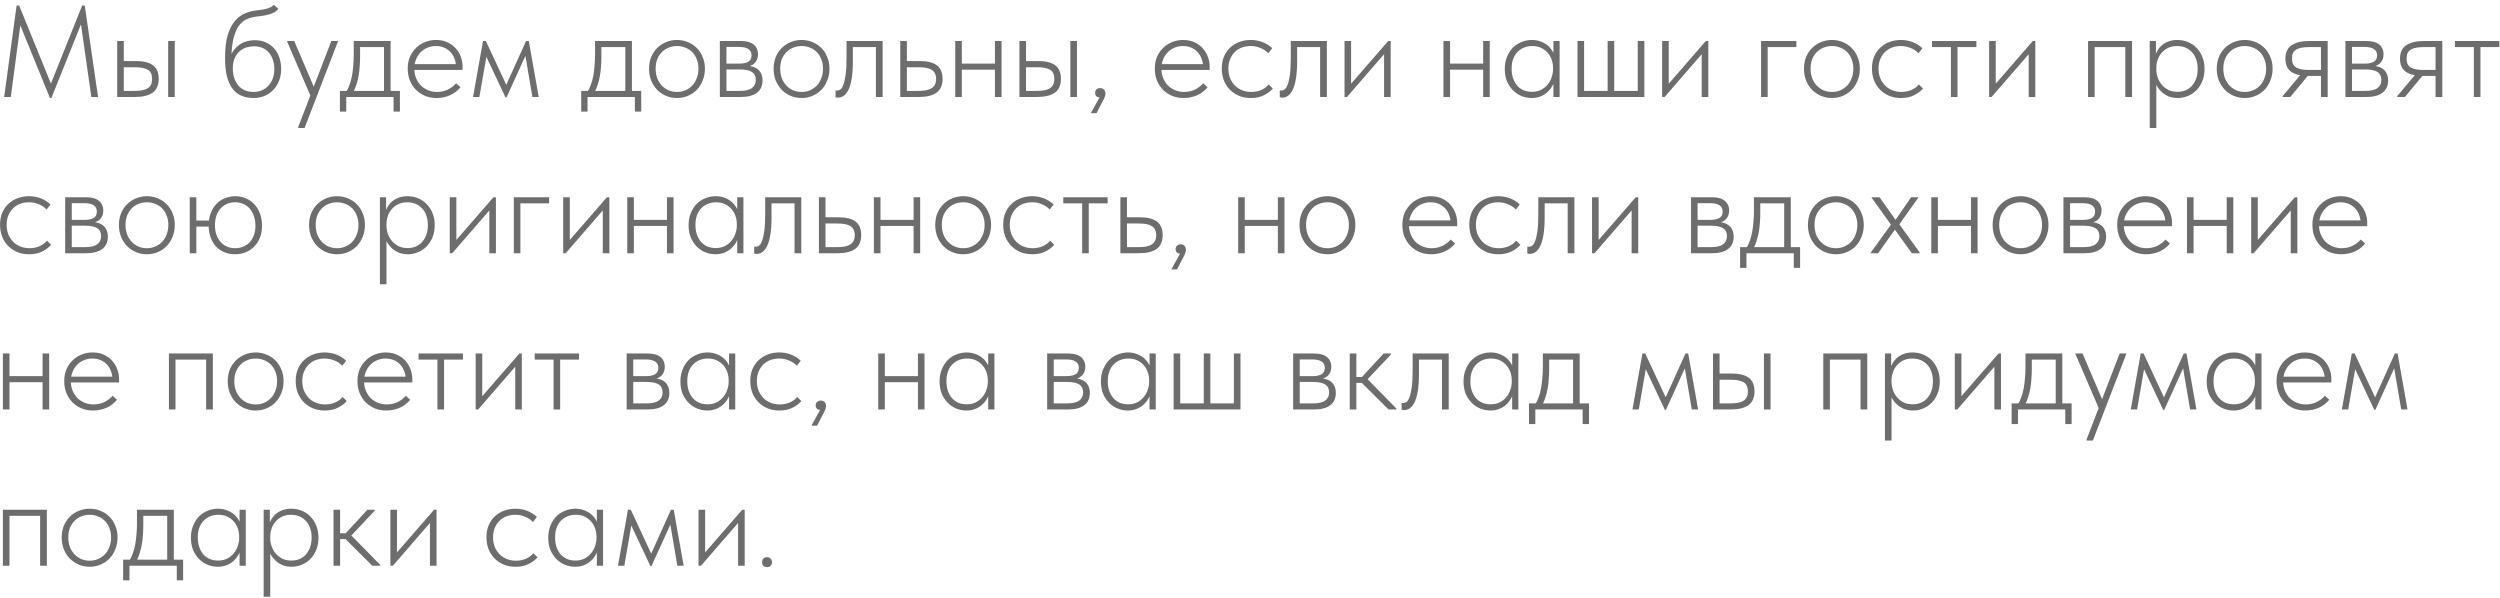 <?xml version="1.0" encoding="UTF-8"?> <svg xmlns="http://www.w3.org/2000/svg" width="464" height="111" viewBox="0 0 464 111" fill="none"><path d="M0.776 18L3.08 1.032H3.56L9.68 16.08H9.224L15.248 1.032H15.728L18.2 18H16.952L14.96 4.032H15.224L9.536 18.192H9.272L3.464 3.96H3.872L2 18H0.776ZM25.209 11.328C26.633 11.328 27.697 11.592 28.401 12.12C29.105 12.648 29.457 13.488 29.457 14.64C29.457 15.792 29.089 16.64 28.353 17.184C27.617 17.728 26.489 18 24.969 18H21.753V7.608H22.977V11.328H25.209ZM31.209 18V7.608H32.433V18H31.209ZM24.801 16.872C25.377 16.872 25.881 16.84 26.313 16.776C26.761 16.696 27.121 16.568 27.393 16.392C27.681 16.216 27.889 15.992 28.017 15.72C28.161 15.432 28.233 15.072 28.233 14.64C28.233 13.84 27.977 13.28 27.465 12.96C26.953 12.64 26.137 12.48 25.017 12.48H22.977V16.872H24.801ZM47.025 18.192C46.193 18.192 45.449 18.048 44.793 17.76C44.137 17.472 43.585 17.032 43.137 16.44C42.689 15.832 42.345 15.064 42.105 14.136C41.881 13.192 41.769 12.056 41.769 10.728C41.769 9 41.937 7.584 42.273 6.48C42.625 5.36 43.089 4.472 43.665 3.816C44.241 3.16 44.897 2.696 45.633 2.424C46.369 2.136 47.129 1.96 47.913 1.896C48.281 1.848 48.609 1.8 48.897 1.752C49.201 1.688 49.465 1.624 49.689 1.56C49.929 1.48 50.137 1.392 50.313 1.296C50.505 1.184 50.673 1.048 50.817 0.888L51.657 1.632C51.497 1.856 51.281 2.056 51.009 2.232C50.737 2.392 50.433 2.528 50.097 2.64C49.761 2.736 49.417 2.816 49.065 2.88C48.713 2.944 48.377 2.992 48.057 3.024C47.289 3.088 46.593 3.24 45.969 3.48C45.345 3.72 44.801 4.152 44.337 4.776C43.889 5.384 43.537 6.248 43.281 7.368C43.041 8.472 42.921 9.928 42.921 11.736L42.441 11.448C42.601 10.76 42.841 10.168 43.161 9.672C43.481 9.16 43.849 8.744 44.265 8.424C44.697 8.088 45.169 7.848 45.681 7.704C46.193 7.544 46.737 7.464 47.313 7.464C48.081 7.464 48.761 7.6 49.353 7.872C49.961 8.144 50.473 8.52 50.889 9C51.321 9.48 51.641 10.048 51.849 10.704C52.073 11.344 52.185 12.032 52.185 12.768C52.185 13.568 52.057 14.304 51.801 14.976C51.545 15.632 51.185 16.2 50.721 16.68C50.273 17.16 49.729 17.536 49.089 17.808C48.465 18.064 47.777 18.192 47.025 18.192ZM47.049 17.064C47.609 17.064 48.121 16.968 48.585 16.776C49.065 16.568 49.473 16.28 49.809 15.912C50.161 15.544 50.433 15.096 50.625 14.568C50.817 14.024 50.913 13.424 50.913 12.768C50.913 12.16 50.825 11.608 50.649 11.112C50.489 10.6 50.249 10.16 49.929 9.792C49.609 9.408 49.217 9.112 48.753 8.904C48.289 8.696 47.753 8.592 47.145 8.592C46.681 8.592 46.209 8.664 45.729 8.808C45.265 8.952 44.841 9.192 44.457 9.528C44.089 9.848 43.785 10.28 43.545 10.824C43.321 11.352 43.209 11.992 43.209 12.744C43.209 13.4 43.305 14 43.497 14.544C43.689 15.072 43.945 15.528 44.265 15.912C44.601 16.28 45.009 16.568 45.489 16.776C45.969 16.968 46.489 17.064 47.049 17.064ZM55.352 23.76V23.568L61.496 7.608H62.72V7.704L56.528 23.76H55.352ZM57.8 18.192L53.288 7.704V7.608H54.608L58.352 16.368L57.8 18.192ZM64.191 17.112C64.463 16.728 64.687 16.28 64.863 15.768C65.055 15.256 65.207 14.704 65.319 14.112C65.431 13.52 65.511 12.896 65.559 12.24C65.623 11.568 65.655 10.88 65.655 10.176V7.608H72.495V17.16H71.271V8.28L71.847 8.736H66.327L66.831 8.28V10.56C66.831 11.136 66.807 11.72 66.759 12.312C66.727 12.888 66.663 13.456 66.567 14.016C66.471 14.576 66.335 15.128 66.159 15.672C65.999 16.2 65.791 16.704 65.535 17.184L64.191 17.112ZM63.087 20.712V16.872H74.223V20.712H73.047V18H64.263V20.712H63.087ZM81.027 18.192C80.275 18.192 79.571 18.064 78.915 17.808C78.275 17.536 77.715 17.168 77.235 16.704C76.755 16.224 76.371 15.648 76.083 14.976C75.811 14.304 75.675 13.552 75.675 12.72C75.675 11.888 75.819 11.144 76.107 10.488C76.411 9.832 76.803 9.28 77.283 8.832C77.779 8.368 78.339 8.016 78.963 7.776C79.587 7.536 80.235 7.416 80.907 7.416C81.723 7.416 82.435 7.56 83.043 7.848C83.667 8.136 84.187 8.52 84.603 9C85.019 9.464 85.331 9.992 85.539 10.584C85.747 11.16 85.851 11.744 85.851 12.336V12.984H76.611V11.904H85.203L84.627 12.768V12.36C84.627 11.848 84.539 11.368 84.363 10.92C84.203 10.456 83.963 10.048 83.643 9.696C83.323 9.344 82.931 9.064 82.467 8.856C82.003 8.648 81.475 8.544 80.883 8.544C80.339 8.544 79.819 8.648 79.323 8.856C78.843 9.048 78.419 9.336 78.051 9.72C77.699 10.088 77.419 10.528 77.211 11.04C77.003 11.552 76.899 12.12 76.899 12.744C76.899 13.384 77.011 13.976 77.235 14.52C77.459 15.048 77.755 15.504 78.123 15.888C78.507 16.256 78.955 16.544 79.467 16.752C79.979 16.96 80.515 17.064 81.075 17.064C81.827 17.064 82.507 16.92 83.115 16.632C83.723 16.328 84.235 15.936 84.651 15.456L85.467 16.2C84.891 16.888 84.219 17.392 83.451 17.712C82.683 18.032 81.875 18.192 81.027 18.192ZM87.797 18L89.645 7.608H90.173L93.965 15.744L97.637 7.608H98.141L99.989 18H98.813L97.517 10.368L94.013 18.072H93.821L90.269 10.536L88.973 18H87.797ZM108.979 17.112C109.251 16.728 109.475 16.28 109.651 15.768C109.843 15.256 109.995 14.704 110.107 14.112C110.219 13.52 110.299 12.896 110.347 12.24C110.411 11.568 110.443 10.88 110.443 10.176V7.608H117.283V17.16H116.059V8.28L116.635 8.736H111.115L111.619 8.28V10.56C111.619 11.136 111.595 11.72 111.547 12.312C111.515 12.888 111.451 13.456 111.355 14.016C111.259 14.576 111.123 15.128 110.947 15.672C110.787 16.2 110.579 16.704 110.323 17.184L108.979 17.112ZM107.875 20.712V16.872H119.011V20.712H117.835V18H109.051V20.712H107.875ZM125.671 18.192C124.935 18.192 124.247 18.056 123.607 17.784C122.983 17.512 122.431 17.136 121.951 16.656C121.487 16.16 121.119 15.584 120.847 14.928C120.591 14.256 120.463 13.528 120.463 12.744C120.463 11.976 120.591 11.264 120.847 10.608C121.119 9.952 121.487 9.392 121.951 8.928C122.431 8.448 122.983 8.08 123.607 7.824C124.247 7.552 124.935 7.416 125.671 7.416C126.391 7.416 127.063 7.552 127.687 7.824C128.327 8.08 128.879 8.448 129.343 8.928C129.807 9.392 130.167 9.952 130.423 10.608C130.695 11.248 130.831 11.96 130.831 12.744C130.831 13.528 130.695 14.256 130.423 14.928C130.167 15.584 129.807 16.16 129.343 16.656C128.879 17.136 128.327 17.512 127.687 17.784C127.063 18.056 126.391 18.192 125.671 18.192ZM125.671 17.064C126.231 17.064 126.751 16.96 127.231 16.752C127.727 16.528 128.151 16.232 128.503 15.864C128.855 15.48 129.127 15.024 129.319 14.496C129.527 13.968 129.631 13.384 129.631 12.744C129.631 12.104 129.527 11.528 129.319 11.016C129.127 10.504 128.855 10.064 128.503 9.696C128.151 9.328 127.727 9.048 127.231 8.856C126.751 8.648 126.231 8.544 125.671 8.544C125.095 8.544 124.559 8.648 124.063 8.856C123.583 9.048 123.167 9.328 122.815 9.696C122.463 10.064 122.183 10.504 121.975 11.016C121.783 11.528 121.687 12.104 121.687 12.744C121.687 13.384 121.783 13.968 121.975 14.496C122.183 15.024 122.463 15.48 122.815 15.864C123.167 16.232 123.583 16.528 124.063 16.752C124.559 16.96 125.095 17.064 125.671 17.064ZM133.606 18V7.608H137.47C138.558 7.608 139.366 7.832 139.894 8.28C140.422 8.728 140.686 9.328 140.686 10.08C140.686 10.416 140.63 10.728 140.518 11.016C140.406 11.304 140.238 11.552 140.014 11.76C139.79 11.968 139.518 12.128 139.198 12.24C138.878 12.352 138.502 12.408 138.07 12.408L137.998 12.144C138.542 12.144 139.03 12.2 139.462 12.312C139.894 12.408 140.262 12.568 140.566 12.792C140.87 13.016 141.102 13.304 141.262 13.656C141.438 14.008 141.526 14.432 141.526 14.928C141.526 15.92 141.182 16.68 140.494 17.208C139.806 17.736 138.798 18 137.47 18H133.606ZM134.83 17.232L134.662 16.872H137.23C138.318 16.872 139.094 16.696 139.558 16.344C140.038 15.992 140.278 15.488 140.278 14.832C140.278 14.144 140.03 13.648 139.534 13.344C139.054 13.04 138.302 12.888 137.278 12.888H134.662V11.808H137.23C137.918 11.808 138.462 11.696 138.862 11.472C139.278 11.232 139.486 10.832 139.486 10.272C139.486 9.744 139.286 9.352 138.886 9.096C138.502 8.84 137.926 8.712 137.158 8.712H134.662L134.83 8.352V17.232ZM148.791 18.192C148.055 18.192 147.367 18.056 146.727 17.784C146.103 17.512 145.551 17.136 145.071 16.656C144.607 16.16 144.239 15.584 143.967 14.928C143.711 14.256 143.583 13.528 143.583 12.744C143.583 11.976 143.711 11.264 143.967 10.608C144.239 9.952 144.607 9.392 145.071 8.928C145.551 8.448 146.103 8.08 146.727 7.824C147.367 7.552 148.055 7.416 148.791 7.416C149.511 7.416 150.183 7.552 150.807 7.824C151.447 8.08 151.999 8.448 152.463 8.928C152.927 9.392 153.287 9.952 153.543 10.608C153.815 11.248 153.951 11.96 153.951 12.744C153.951 13.528 153.815 14.256 153.543 14.928C153.287 15.584 152.927 16.16 152.463 16.656C151.999 17.136 151.447 17.512 150.807 17.784C150.183 18.056 149.511 18.192 148.791 18.192ZM148.791 17.064C149.351 17.064 149.871 16.96 150.351 16.752C150.847 16.528 151.271 16.232 151.623 15.864C151.975 15.48 152.247 15.024 152.439 14.496C152.647 13.968 152.751 13.384 152.751 12.744C152.751 12.104 152.647 11.528 152.439 11.016C152.247 10.504 151.975 10.064 151.623 9.696C151.271 9.328 150.847 9.048 150.351 8.856C149.871 8.648 149.351 8.544 148.791 8.544C148.215 8.544 147.679 8.648 147.183 8.856C146.703 9.048 146.287 9.328 145.935 9.696C145.583 10.064 145.303 10.504 145.095 11.016C144.903 11.528 144.807 12.104 144.807 12.744C144.807 13.384 144.903 13.968 145.095 14.496C145.303 15.024 145.583 15.48 145.935 15.864C146.287 16.232 146.703 16.528 147.183 16.752C147.679 16.96 148.215 17.064 148.791 17.064ZM155.558 18.12C155.43 18.12 155.326 18.112 155.246 18.096C155.166 18.08 155.11 18.064 155.078 18.048V16.776C155.126 16.792 155.174 16.8 155.222 16.8C155.286 16.8 155.35 16.8 155.414 16.8C155.59 16.8 155.774 16.736 155.966 16.608C156.174 16.464 156.358 16.176 156.518 15.744C156.694 15.312 156.838 14.696 156.95 13.896C157.062 13.08 157.118 12 157.118 10.656V7.608H163.814V18H162.566V8.736H158.294V11.304C158.294 12.6 158.222 13.688 158.078 14.568C157.934 15.432 157.734 16.128 157.478 16.656C157.222 17.168 156.926 17.544 156.59 17.784C156.27 18.008 155.926 18.12 155.558 18.12ZM167.091 18V7.608H168.315V11.328H170.715C172.123 11.328 173.179 11.592 173.883 12.12C174.587 12.648 174.939 13.488 174.939 14.64C174.939 15.792 174.571 16.64 173.835 17.184C173.115 17.728 171.995 18 170.475 18H167.091ZM170.283 16.872C170.859 16.872 171.363 16.84 171.795 16.776C172.243 16.696 172.603 16.568 172.875 16.392C173.163 16.216 173.379 15.984 173.523 15.696C173.667 15.408 173.739 15.056 173.739 14.64C173.739 14.24 173.667 13.904 173.523 13.632C173.395 13.344 173.195 13.12 172.923 12.96C172.667 12.8 172.339 12.68 171.939 12.6C171.539 12.52 171.059 12.48 170.499 12.48H168.315V16.872H170.283ZM178.132 12.936V11.808H185.044V12.936H178.132ZM177.292 18V15.336V14.976V10.728V10.584V7.608H178.516V10.584V10.728V18H177.292ZM184.66 18V15.336V14.976V10.728V10.584V7.608H185.884V10.584V10.728V18H184.66ZM192.66 11.328C194.084 11.328 195.148 11.592 195.852 12.12C196.556 12.648 196.908 13.488 196.908 14.64C196.908 15.792 196.54 16.64 195.804 17.184C195.068 17.728 193.94 18 192.42 18H189.204V7.608H190.428V11.328H192.66ZM198.66 18V7.608H199.884V18H198.66ZM192.252 16.872C192.828 16.872 193.332 16.84 193.764 16.776C194.212 16.696 194.572 16.568 194.844 16.392C195.132 16.216 195.34 15.992 195.468 15.72C195.612 15.432 195.684 15.072 195.684 14.64C195.684 13.84 195.428 13.28 194.916 12.96C194.404 12.64 193.588 12.48 192.468 12.48H190.428V16.872H192.252ZM202.458 21L204.474 17.352L204.834 17.976C204.578 18.056 204.346 18.088 204.138 18.072C203.946 18.072 203.778 18.04 203.634 17.976C203.506 17.896 203.41 17.792 203.346 17.664C203.282 17.536 203.25 17.4 203.25 17.256C203.25 16.968 203.346 16.744 203.538 16.584C203.73 16.424 203.946 16.344 204.186 16.344C204.33 16.344 204.466 16.368 204.594 16.416C204.722 16.464 204.826 16.536 204.906 16.632C204.986 16.728 205.05 16.84 205.098 16.968C205.146 17.08 205.17 17.208 205.17 17.352C205.17 17.64 205.082 17.96 204.906 18.312C204.73 18.68 204.498 19.128 204.21 19.656L203.514 21H202.458ZM219.686 18.192C218.934 18.192 218.23 18.064 217.574 17.808C216.934 17.536 216.374 17.168 215.894 16.704C215.414 16.224 215.03 15.648 214.742 14.976C214.47 14.304 214.334 13.552 214.334 12.72C214.334 11.888 214.478 11.144 214.766 10.488C215.07 9.832 215.462 9.28 215.942 8.832C216.438 8.368 216.998 8.016 217.622 7.776C218.246 7.536 218.894 7.416 219.566 7.416C220.382 7.416 221.094 7.56 221.702 7.848C222.326 8.136 222.846 8.52 223.262 9C223.678 9.464 223.99 9.992 224.198 10.584C224.406 11.16 224.51 11.744 224.51 12.336V12.984H215.27V11.904H223.862L223.286 12.768V12.36C223.286 11.848 223.198 11.368 223.022 10.92C222.862 10.456 222.622 10.048 222.302 9.696C221.982 9.344 221.59 9.064 221.126 8.856C220.662 8.648 220.134 8.544 219.542 8.544C218.998 8.544 218.478 8.648 217.982 8.856C217.502 9.048 217.078 9.336 216.71 9.72C216.358 10.088 216.078 10.528 215.87 11.04C215.662 11.552 215.558 12.12 215.558 12.744C215.558 13.384 215.67 13.976 215.894 14.52C216.118 15.048 216.414 15.504 216.782 15.888C217.166 16.256 217.614 16.544 218.126 16.752C218.638 16.96 219.174 17.064 219.734 17.064C220.486 17.064 221.166 16.92 221.774 16.632C222.382 16.328 222.894 15.936 223.31 15.456L224.126 16.2C223.55 16.888 222.878 17.392 222.11 17.712C221.342 18.032 220.534 18.192 219.686 18.192ZM232.161 18.192C231.329 18.192 230.577 18.048 229.905 17.76C229.249 17.472 228.681 17.08 228.201 16.584C227.737 16.088 227.377 15.512 227.121 14.856C226.881 14.184 226.761 13.472 226.761 12.72C226.761 11.888 226.897 11.144 227.169 10.488C227.457 9.832 227.841 9.28 228.321 8.832C228.817 8.368 229.393 8.016 230.049 7.776C230.705 7.536 231.401 7.416 232.137 7.416C232.521 7.416 232.889 7.448 233.241 7.512C233.609 7.576 233.961 7.672 234.297 7.8C234.633 7.928 234.953 8.088 235.257 8.28C235.577 8.472 235.865 8.696 236.121 8.952L235.401 9.888C235.001 9.456 234.513 9.128 233.937 8.904C233.377 8.664 232.777 8.544 232.137 8.544C231.577 8.544 231.041 8.632 230.529 8.808C230.033 8.984 229.593 9.256 229.209 9.624C228.841 9.976 228.545 10.416 228.321 10.944C228.097 11.456 227.985 12.048 227.985 12.72C227.985 13.36 228.089 13.952 228.297 14.496C228.521 15.024 228.817 15.48 229.185 15.864C229.569 16.248 230.017 16.544 230.529 16.752C231.057 16.96 231.625 17.064 232.233 17.064C232.937 17.064 233.569 16.936 234.129 16.68C234.689 16.424 235.137 16.088 235.473 15.672L236.241 16.44C235.809 16.936 235.249 17.352 234.561 17.688C233.889 18.024 233.089 18.192 232.161 18.192ZM238.009 18.12C237.881 18.12 237.777 18.112 237.697 18.096C237.617 18.08 237.561 18.064 237.529 18.048V16.776C237.577 16.792 237.625 16.8 237.673 16.8C237.737 16.8 237.801 16.8 237.865 16.8C238.041 16.8 238.225 16.736 238.417 16.608C238.625 16.464 238.809 16.176 238.969 15.744C239.145 15.312 239.289 14.696 239.401 13.896C239.513 13.08 239.569 12 239.569 10.656V7.608H246.265V18H245.017V8.736H240.745V11.304C240.745 12.6 240.673 13.688 240.529 14.568C240.385 15.432 240.185 16.128 239.929 16.656C239.673 17.168 239.377 17.544 239.041 17.784C238.721 18.008 238.377 18.12 238.009 18.12ZM249.543 18V7.608H250.767V16.176L250.167 16.224L257.655 7.608H258.111V18H256.887V9.312L257.703 9.12L249.999 18H249.543ZM268.745 12.936V11.808H275.657V12.936H268.745ZM267.905 18V15.336V14.976V10.728V10.584V7.608H269.129V10.584V10.728V18H267.905ZM275.273 18V15.336V14.976V10.728V10.584V7.608H276.497V10.584V10.728V18H275.273ZM288.313 18V15.336L288.241 14.976V10.728L288.313 10.584V7.608H289.465V10.584V10.728V18H288.313ZM284.281 18.192C283.641 18.192 283.017 18.072 282.409 17.832C281.817 17.592 281.289 17.24 280.825 16.776C280.361 16.312 279.985 15.752 279.697 15.096C279.425 14.424 279.289 13.656 279.289 12.792C279.289 11.96 279.425 11.216 279.697 10.56C279.969 9.888 280.329 9.32 280.777 8.856C281.241 8.392 281.777 8.04 282.385 7.8C282.993 7.544 283.641 7.416 284.329 7.416C284.921 7.416 285.457 7.512 285.937 7.704C286.433 7.88 286.865 8.12 287.233 8.424C287.601 8.728 287.897 9.08 288.121 9.48C288.361 9.864 288.521 10.256 288.601 10.656L288.337 12.624H288.241C288.241 12.096 288.161 11.592 288.001 11.112C287.841 10.632 287.601 10.208 287.281 9.84C286.961 9.456 286.561 9.144 286.081 8.904C285.601 8.664 285.033 8.544 284.377 8.544C283.833 8.544 283.321 8.64 282.841 8.832C282.377 9.024 281.969 9.304 281.617 9.672C281.281 10.024 281.017 10.464 280.825 10.992C280.649 11.504 280.561 12.096 280.561 12.768C280.561 13.408 280.649 13.992 280.825 14.52C281.001 15.032 281.249 15.48 281.569 15.864C281.905 16.248 282.305 16.544 282.769 16.752C283.249 16.944 283.769 17.04 284.329 17.04C284.969 17.04 285.529 16.92 286.009 16.68C286.505 16.424 286.913 16.096 287.233 15.696C287.569 15.296 287.817 14.848 287.977 14.352C288.153 13.856 288.241 13.368 288.241 12.888H288.457L288.553 14.712C288.473 15.192 288.305 15.64 288.049 16.056C287.809 16.472 287.505 16.84 287.137 17.16C286.769 17.48 286.337 17.736 285.841 17.928C285.361 18.104 284.841 18.192 284.281 18.192ZM303.968 16.872V7.608H305.192V18H292.784V7.608H294.008V16.872H298.376V7.608H299.6V16.872H303.968ZM308.493 18V7.608H309.717V16.176L309.117 16.224L316.605 7.608H317.061V18H315.837V9.312L316.653 9.12L308.949 18H308.493ZM326.855 18V7.608H333.407V8.736H328.079V18H326.855ZM340.025 18.192C339.289 18.192 338.601 18.056 337.961 17.784C337.337 17.512 336.785 17.136 336.305 16.656C335.841 16.16 335.473 15.584 335.201 14.928C334.945 14.256 334.817 13.528 334.817 12.744C334.817 11.976 334.945 11.264 335.201 10.608C335.473 9.952 335.841 9.392 336.305 8.928C336.785 8.448 337.337 8.08 337.961 7.824C338.601 7.552 339.289 7.416 340.025 7.416C340.745 7.416 341.417 7.552 342.041 7.824C342.681 8.08 343.233 8.448 343.697 8.928C344.161 9.392 344.521 9.952 344.777 10.608C345.049 11.248 345.185 11.96 345.185 12.744C345.185 13.528 345.049 14.256 344.777 14.928C344.521 15.584 344.161 16.16 343.697 16.656C343.233 17.136 342.681 17.512 342.041 17.784C341.417 18.056 340.745 18.192 340.025 18.192ZM340.025 17.064C340.585 17.064 341.105 16.96 341.585 16.752C342.081 16.528 342.505 16.232 342.857 15.864C343.209 15.48 343.481 15.024 343.673 14.496C343.881 13.968 343.985 13.384 343.985 12.744C343.985 12.104 343.881 11.528 343.673 11.016C343.481 10.504 343.209 10.064 342.857 9.696C342.505 9.328 342.081 9.048 341.585 8.856C341.105 8.648 340.585 8.544 340.025 8.544C339.449 8.544 338.913 8.648 338.417 8.856C337.937 9.048 337.521 9.328 337.169 9.696C336.817 10.064 336.537 10.504 336.329 11.016C336.137 11.528 336.041 12.104 336.041 12.744C336.041 13.384 336.137 13.968 336.329 14.496C336.537 15.024 336.817 15.48 337.169 15.864C337.521 16.232 337.937 16.528 338.417 16.752C338.913 16.96 339.449 17.064 340.025 17.064ZM352.832 18.192C352 18.192 351.248 18.048 350.576 17.76C349.92 17.472 349.352 17.08 348.872 16.584C348.408 16.088 348.048 15.512 347.792 14.856C347.552 14.184 347.432 13.472 347.432 12.72C347.432 11.888 347.568 11.144 347.84 10.488C348.128 9.832 348.512 9.28 348.992 8.832C349.488 8.368 350.064 8.016 350.72 7.776C351.376 7.536 352.072 7.416 352.808 7.416C353.192 7.416 353.56 7.448 353.912 7.512C354.28 7.576 354.632 7.672 354.968 7.8C355.304 7.928 355.624 8.088 355.928 8.28C356.248 8.472 356.536 8.696 356.792 8.952L356.072 9.888C355.672 9.456 355.184 9.128 354.608 8.904C354.048 8.664 353.448 8.544 352.808 8.544C352.248 8.544 351.712 8.632 351.2 8.808C350.704 8.984 350.264 9.256 349.88 9.624C349.512 9.976 349.216 10.416 348.992 10.944C348.768 11.456 348.656 12.048 348.656 12.72C348.656 13.36 348.76 13.952 348.968 14.496C349.192 15.024 349.488 15.48 349.856 15.864C350.24 16.248 350.688 16.544 351.2 16.752C351.728 16.96 352.296 17.064 352.904 17.064C353.608 17.064 354.24 16.936 354.8 16.68C355.36 16.424 355.808 16.088 356.144 15.672L356.912 16.44C356.48 16.936 355.92 17.352 355.232 17.688C354.56 18.024 353.76 18.192 352.832 18.192ZM362.089 18V8.736H358.585V7.608H366.817V8.736H363.313V18H362.089ZM369.183 18V7.608H370.407V16.176L369.807 16.224L377.295 7.608H377.751V18H376.527V9.312L377.343 9.12L369.639 18H369.183ZM387.545 18V7.608H395.705V18H394.457V8.736H388.769V18H387.545ZM400.213 23.76H398.989V10.752V10.584V7.608H400.141V10.584L400.213 10.752V15V15.336V23.76ZM404.173 18.192C403.613 18.192 403.085 18.104 402.589 17.928C402.109 17.736 401.685 17.48 401.317 17.16C400.949 16.84 400.637 16.472 400.381 16.056C400.141 15.64 399.981 15.192 399.901 14.712L399.997 12.888H400.213C400.213 13.368 400.293 13.856 400.453 14.352C400.629 14.848 400.877 15.296 401.197 15.696C401.533 16.096 401.941 16.424 402.421 16.68C402.917 16.92 403.485 17.04 404.125 17.04C404.685 17.04 405.197 16.944 405.661 16.752C406.141 16.544 406.541 16.248 406.861 15.864C407.197 15.48 407.453 15.032 407.629 14.52C407.805 13.992 407.893 13.408 407.893 12.768C407.893 12.096 407.797 11.504 407.605 10.992C407.429 10.464 407.165 10.024 406.813 9.672C406.477 9.304 406.077 9.024 405.613 8.832C405.149 8.64 404.629 8.544 404.053 8.544C403.429 8.544 402.869 8.664 402.373 8.904C401.893 9.144 401.493 9.456 401.173 9.84C400.853 10.208 400.613 10.64 400.453 11.136C400.293 11.616 400.213 12.112 400.213 12.624H400.117L399.925 10.632C400.005 10.232 400.157 9.84 400.381 9.456C400.605 9.056 400.893 8.704 401.245 8.4C401.597 8.096 402.013 7.856 402.493 7.68C402.973 7.504 403.517 7.416 404.125 7.416C404.813 7.416 405.461 7.544 406.069 7.8C406.677 8.04 407.205 8.392 407.653 8.856C408.117 9.32 408.485 9.888 408.757 10.56C409.029 11.216 409.165 11.96 409.165 12.792C409.165 13.656 409.021 14.424 408.733 15.096C408.461 15.752 408.093 16.312 407.629 16.776C407.165 17.24 406.629 17.592 406.021 17.832C405.429 18.072 404.813 18.192 404.173 18.192ZM416.635 18.192C415.899 18.192 415.211 18.056 414.571 17.784C413.947 17.512 413.395 17.136 412.915 16.656C412.451 16.16 412.083 15.584 411.811 14.928C411.555 14.256 411.427 13.528 411.427 12.744C411.427 11.976 411.555 11.264 411.811 10.608C412.083 9.952 412.451 9.392 412.915 8.928C413.395 8.448 413.947 8.08 414.571 7.824C415.211 7.552 415.899 7.416 416.635 7.416C417.355 7.416 418.027 7.552 418.651 7.824C419.291 8.08 419.843 8.448 420.307 8.928C420.771 9.392 421.131 9.952 421.387 10.608C421.659 11.248 421.795 11.96 421.795 12.744C421.795 13.528 421.659 14.256 421.387 14.928C421.131 15.584 420.771 16.16 420.307 16.656C419.843 17.136 419.291 17.512 418.651 17.784C418.027 18.056 417.355 18.192 416.635 18.192ZM416.635 17.064C417.195 17.064 417.715 16.96 418.195 16.752C418.691 16.528 419.115 16.232 419.467 15.864C419.819 15.48 420.091 15.024 420.283 14.496C420.491 13.968 420.595 13.384 420.595 12.744C420.595 12.104 420.491 11.528 420.283 11.016C420.091 10.504 419.819 10.064 419.467 9.696C419.115 9.328 418.691 9.048 418.195 8.856C417.715 8.648 417.195 8.544 416.635 8.544C416.059 8.544 415.523 8.648 415.027 8.856C414.547 9.048 414.131 9.328 413.779 9.696C413.427 10.064 413.147 10.504 412.939 11.016C412.747 11.528 412.651 12.104 412.651 12.744C412.651 13.384 412.747 13.968 412.939 14.496C413.147 15.024 413.427 15.48 413.779 15.864C414.131 16.232 414.547 16.528 415.027 16.752C415.523 16.96 416.059 17.064 416.635 17.064ZM430.77 18V14.088H428.394C427.066 14.088 426.026 13.84 425.274 13.344C424.538 12.832 424.17 12.008 424.17 10.872C424.17 9.736 424.554 8.912 425.322 8.4C426.09 7.872 427.194 7.608 428.634 7.608H432.018V18H430.77ZM423.666 18V17.832L427.458 13.296L428.874 13.416L425.082 18H423.666ZM428.49 12.984H430.77V8.736H428.73C428.186 8.736 427.706 8.768 427.29 8.832C426.874 8.896 426.522 9.008 426.234 9.168C425.946 9.328 425.73 9.552 425.586 9.84C425.458 10.112 425.394 10.464 425.394 10.896C425.394 11.68 425.65 12.224 426.162 12.528C426.69 12.832 427.466 12.984 428.49 12.984ZM435.31 18V7.608H439.174C440.262 7.608 441.07 7.832 441.598 8.28C442.126 8.728 442.39 9.328 442.39 10.08C442.39 10.416 442.334 10.728 442.222 11.016C442.11 11.304 441.942 11.552 441.718 11.76C441.494 11.968 441.222 12.128 440.902 12.24C440.582 12.352 440.206 12.408 439.774 12.408L439.702 12.144C440.246 12.144 440.734 12.2 441.166 12.312C441.598 12.408 441.966 12.568 442.27 12.792C442.574 13.016 442.806 13.304 442.966 13.656C443.142 14.008 443.23 14.432 443.23 14.928C443.23 15.92 442.886 16.68 442.198 17.208C441.51 17.736 440.502 18 439.174 18H435.31ZM436.534 17.232L436.366 16.872H438.934C440.022 16.872 440.798 16.696 441.262 16.344C441.742 15.992 441.982 15.488 441.982 14.832C441.982 14.144 441.734 13.648 441.238 13.344C440.758 13.04 440.006 12.888 438.982 12.888H436.366V11.808H438.934C439.622 11.808 440.166 11.696 440.566 11.472C440.982 11.232 441.19 10.832 441.19 10.272C441.19 9.744 440.99 9.352 440.59 9.096C440.206 8.84 439.63 8.712 438.862 8.712H436.366L436.534 8.352V17.232ZM452.04 18V14.088H449.664C448.336 14.088 447.296 13.84 446.544 13.344C445.808 12.832 445.44 12.008 445.44 10.872C445.44 9.736 445.824 8.912 446.592 8.4C447.36 7.872 448.464 7.608 449.904 7.608H453.288V18H452.04ZM444.936 18V17.832L448.728 13.296L450.144 13.416L446.352 18H444.936ZM449.76 12.984H452.04V8.736H450C449.456 8.736 448.976 8.768 448.56 8.832C448.144 8.896 447.792 9.008 447.504 9.168C447.216 9.328 447 9.552 446.856 9.84C446.728 10.112 446.664 10.464 446.664 10.896C446.664 11.68 446.92 12.224 447.432 12.528C447.96 12.832 448.736 12.984 449.76 12.984ZM459.147 18V8.736H455.643V7.608H463.875V8.736H460.371V18H459.147ZM5.408 47.192C4.576 47.192 3.824 47.048 3.152 46.76C2.496 46.472 1.928 46.08 1.448 45.584C0.984 45.088 0.624 44.512 0.368 43.856C0.128 43.184 0.008 42.472 0.008 41.72C0.008 40.888 0.144 40.144 0.416 39.488C0.704 38.832 1.088 38.28 1.568 37.832C2.064 37.368 2.64 37.016 3.296 36.776C3.952 36.536 4.648 36.416 5.384 36.416C5.768 36.416 6.136 36.448 6.488 36.512C6.856 36.576 7.208 36.672 7.544 36.8C7.88 36.928 8.2 37.088 8.504 37.28C8.824 37.472 9.112 37.696 9.368 37.952L8.648 38.888C8.248 38.456 7.76 38.128 7.184 37.904C6.624 37.664 6.024 37.544 5.384 37.544C4.824 37.544 4.288 37.632 3.776 37.808C3.28 37.984 2.84 38.256 2.456 38.624C2.088 38.976 1.792 39.416 1.568 39.944C1.344 40.456 1.232 41.048 1.232 41.72C1.232 42.36 1.336 42.952 1.544 43.496C1.768 44.024 2.064 44.48 2.432 44.864C2.816 45.248 3.264 45.544 3.776 45.752C4.304 45.96 4.872 46.064 5.48 46.064C6.184 46.064 6.816 45.936 7.376 45.68C7.936 45.424 8.384 45.088 8.72 44.672L9.488 45.44C9.056 45.936 8.496 46.352 7.808 46.688C7.136 47.024 6.336 47.192 5.408 47.192ZM12.096 47V36.608H15.96C17.048 36.608 17.856 36.832 18.384 37.28C18.912 37.728 19.176 38.328 19.176 39.08C19.176 39.416 19.12 39.728 19.008 40.016C18.896 40.304 18.728 40.552 18.504 40.76C18.28 40.968 18.008 41.128 17.688 41.24C17.368 41.352 16.992 41.408 16.56 41.408L16.488 41.144C17.032 41.144 17.52 41.2 17.952 41.312C18.384 41.408 18.752 41.568 19.056 41.792C19.36 42.016 19.592 42.304 19.752 42.656C19.928 43.008 20.016 43.432 20.016 43.928C20.016 44.92 19.672 45.68 18.984 46.208C18.296 46.736 17.288 47 15.96 47H12.096ZM13.32 46.232L13.152 45.872H15.72C16.808 45.872 17.584 45.696 18.048 45.344C18.528 44.992 18.768 44.488 18.768 43.832C18.768 43.144 18.52 42.648 18.024 42.344C17.544 42.04 16.792 41.888 15.768 41.888H13.152V40.808H15.72C16.408 40.808 16.952 40.696 17.352 40.472C17.768 40.232 17.976 39.832 17.976 39.272C17.976 38.744 17.776 38.352 17.376 38.096C16.992 37.84 16.416 37.712 15.648 37.712H13.152L13.32 37.352V46.232ZM27.282 47.192C26.546 47.192 25.858 47.056 25.218 46.784C24.594 46.512 24.042 46.136 23.562 45.656C23.098 45.16 22.73 44.584 22.458 43.928C22.202 43.256 22.074 42.528 22.074 41.744C22.074 40.976 22.202 40.264 22.458 39.608C22.73 38.952 23.098 38.392 23.562 37.928C24.042 37.448 24.594 37.08 25.218 36.824C25.858 36.552 26.546 36.416 27.282 36.416C28.002 36.416 28.674 36.552 29.298 36.824C29.938 37.08 30.49 37.448 30.954 37.928C31.418 38.392 31.778 38.952 32.034 39.608C32.306 40.248 32.442 40.96 32.442 41.744C32.442 42.528 32.306 43.256 32.034 43.928C31.778 44.584 31.418 45.16 30.954 45.656C30.49 46.136 29.938 46.512 29.298 46.784C28.674 47.056 28.002 47.192 27.282 47.192ZM27.282 46.064C27.842 46.064 28.362 45.96 28.842 45.752C29.338 45.528 29.762 45.232 30.114 44.864C30.466 44.48 30.738 44.024 30.93 43.496C31.138 42.968 31.242 42.384 31.242 41.744C31.242 41.104 31.138 40.528 30.93 40.016C30.738 39.504 30.466 39.064 30.114 38.696C29.762 38.328 29.338 38.048 28.842 37.856C28.362 37.648 27.842 37.544 27.282 37.544C26.706 37.544 26.17 37.648 25.674 37.856C25.194 38.048 24.778 38.328 24.426 38.696C24.074 39.064 23.794 39.504 23.586 40.016C23.394 40.528 23.298 41.104 23.298 41.744C23.298 42.384 23.394 42.968 23.586 43.496C23.794 44.024 24.074 44.48 24.426 44.864C24.778 45.232 25.194 45.528 25.674 45.752C26.17 45.96 26.706 46.064 27.282 46.064ZM43.665 46.064C44.209 46.064 44.705 45.968 45.153 45.776C45.617 45.584 46.017 45.312 46.353 44.96C46.689 44.592 46.945 44.16 47.121 43.664C47.313 43.152 47.409 42.576 47.409 41.936C47.409 41.248 47.313 40.632 47.121 40.088C46.929 39.544 46.665 39.08 46.329 38.696C45.993 38.312 45.585 38.024 45.105 37.832C44.641 37.64 44.145 37.544 43.617 37.544C43.057 37.544 42.553 37.648 42.105 37.856C41.657 38.048 41.265 38.328 40.929 38.696C40.593 39.064 40.337 39.512 40.161 40.04C39.985 40.568 39.897 41.16 39.897 41.816C39.897 42.488 39.993 43.088 40.185 43.616C40.377 44.144 40.641 44.592 40.977 44.96C41.313 45.312 41.705 45.584 42.153 45.776C42.617 45.968 43.121 46.064 43.665 46.064ZM39.465 40.928V42.056H35.841V40.928H39.465ZM43.617 47.192C42.945 47.192 42.305 47.072 41.697 46.832C41.105 46.592 40.585 46.248 40.137 45.8C39.705 45.336 39.361 44.768 39.105 44.096C38.849 43.424 38.721 42.672 38.721 41.84C38.721 40.96 38.857 40.184 39.129 39.512C39.401 38.84 39.761 38.272 40.209 37.808C40.657 37.344 41.177 37 41.769 36.776C42.377 36.536 43.009 36.416 43.665 36.416C44.369 36.416 45.017 36.544 45.609 36.8C46.217 37.056 46.745 37.424 47.193 37.904C47.641 38.368 47.993 38.944 48.249 39.632C48.505 40.304 48.633 41.056 48.633 41.888C48.633 42.752 48.497 43.512 48.225 44.168C47.953 44.824 47.585 45.376 47.121 45.824C46.657 46.272 46.121 46.616 45.513 46.856C44.905 47.08 44.273 47.192 43.617 47.192ZM35.217 47V36.608H36.441V47H35.217ZM62.572 47.192C61.836 47.192 61.148 47.056 60.508 46.784C59.884 46.512 59.332 46.136 58.852 45.656C58.388 45.16 58.02 44.584 57.748 43.928C57.492 43.256 57.364 42.528 57.364 41.744C57.364 40.976 57.492 40.264 57.748 39.608C58.02 38.952 58.388 38.392 58.852 37.928C59.332 37.448 59.884 37.08 60.508 36.824C61.148 36.552 61.836 36.416 62.572 36.416C63.292 36.416 63.964 36.552 64.588 36.824C65.228 37.08 65.78 37.448 66.244 37.928C66.708 38.392 67.068 38.952 67.324 39.608C67.596 40.248 67.732 40.96 67.732 41.744C67.732 42.528 67.596 43.256 67.324 43.928C67.068 44.584 66.708 45.16 66.244 45.656C65.78 46.136 65.228 46.512 64.588 46.784C63.964 47.056 63.292 47.192 62.572 47.192ZM62.572 46.064C63.132 46.064 63.652 45.96 64.132 45.752C64.628 45.528 65.052 45.232 65.404 44.864C65.756 44.48 66.028 44.024 66.22 43.496C66.428 42.968 66.532 42.384 66.532 41.744C66.532 41.104 66.428 40.528 66.22 40.016C66.028 39.504 65.756 39.064 65.404 38.696C65.052 38.328 64.628 38.048 64.132 37.856C63.652 37.648 63.132 37.544 62.572 37.544C61.996 37.544 61.46 37.648 60.964 37.856C60.484 38.048 60.068 38.328 59.716 38.696C59.364 39.064 59.084 39.504 58.876 40.016C58.684 40.528 58.588 41.104 58.588 41.744C58.588 42.384 58.684 42.968 58.876 43.496C59.084 44.024 59.364 44.48 59.716 44.864C60.068 45.232 60.484 45.528 60.964 45.752C61.46 45.96 61.996 46.064 62.572 46.064ZM71.731 52.76H70.507V39.752V39.584V36.608H71.659V39.584L71.731 39.752V44V44.336V52.76ZM75.691 47.192C75.131 47.192 74.603 47.104 74.107 46.928C73.627 46.736 73.203 46.48 72.835 46.16C72.467 45.84 72.155 45.472 71.899 45.056C71.659 44.64 71.499 44.192 71.419 43.712L71.515 41.888H71.731C71.731 42.368 71.811 42.856 71.971 43.352C72.147 43.848 72.395 44.296 72.715 44.696C73.051 45.096 73.459 45.424 73.939 45.68C74.435 45.92 75.003 46.04 75.643 46.04C76.203 46.04 76.715 45.944 77.179 45.752C77.659 45.544 78.059 45.248 78.379 44.864C78.715 44.48 78.971 44.032 79.147 43.52C79.323 42.992 79.411 42.408 79.411 41.768C79.411 41.096 79.315 40.504 79.123 39.992C78.947 39.464 78.683 39.024 78.331 38.672C77.995 38.304 77.595 38.024 77.131 37.832C76.667 37.64 76.147 37.544 75.571 37.544C74.947 37.544 74.387 37.664 73.891 37.904C73.411 38.144 73.011 38.456 72.691 38.84C72.371 39.208 72.131 39.64 71.971 40.136C71.811 40.616 71.731 41.112 71.731 41.624H71.635L71.443 39.632C71.523 39.232 71.675 38.84 71.899 38.456C72.123 38.056 72.411 37.704 72.763 37.4C73.115 37.096 73.531 36.856 74.011 36.68C74.491 36.504 75.035 36.416 75.643 36.416C76.331 36.416 76.979 36.544 77.587 36.8C78.195 37.04 78.723 37.392 79.171 37.856C79.635 38.32 80.003 38.888 80.275 39.56C80.547 40.216 80.683 40.96 80.683 41.792C80.683 42.656 80.539 43.424 80.251 44.096C79.979 44.752 79.611 45.312 79.147 45.776C78.683 46.24 78.147 46.592 77.539 46.832C76.947 47.072 76.331 47.192 75.691 47.192ZM83.474 47V36.608H84.698V45.176L84.098 45.224L91.586 36.608H92.042V47H90.818V38.312L91.634 38.12L83.93 47H83.474ZM95.362 47V36.608H101.914V37.736H96.586V47H95.362ZM104.532 47V36.608H105.756V45.176L105.156 45.224L112.644 36.608H113.1V47H111.876V38.312L112.692 38.12L104.988 47H104.532ZM117.26 41.936V40.808H124.172V41.936H117.26ZM116.42 47V44.336V43.976V39.728V39.584V36.608H117.644V39.584V39.728V47H116.42ZM123.788 47V44.336V43.976V39.728V39.584V36.608H125.012V39.584V39.728V47H123.788ZM136.828 47V44.336L136.756 43.976V39.728L136.828 39.584V36.608H137.98V39.584V39.728V47H136.828ZM132.796 47.192C132.156 47.192 131.532 47.072 130.924 46.832C130.332 46.592 129.804 46.24 129.34 45.776C128.876 45.312 128.5 44.752 128.212 44.096C127.94 43.424 127.804 42.656 127.804 41.792C127.804 40.96 127.94 40.216 128.212 39.56C128.484 38.888 128.844 38.32 129.292 37.856C129.756 37.392 130.292 37.04 130.9 36.8C131.508 36.544 132.156 36.416 132.844 36.416C133.436 36.416 133.972 36.512 134.452 36.704C134.948 36.88 135.38 37.12 135.748 37.424C136.116 37.728 136.412 38.08 136.636 38.48C136.876 38.864 137.036 39.256 137.116 39.656L136.852 41.624H136.756C136.756 41.096 136.676 40.592 136.516 40.112C136.356 39.632 136.116 39.208 135.796 38.84C135.476 38.456 135.076 38.144 134.596 37.904C134.116 37.664 133.548 37.544 132.892 37.544C132.348 37.544 131.836 37.64 131.356 37.832C130.892 38.024 130.484 38.304 130.132 38.672C129.796 39.024 129.532 39.464 129.34 39.992C129.164 40.504 129.076 41.096 129.076 41.768C129.076 42.408 129.164 42.992 129.34 43.52C129.516 44.032 129.764 44.48 130.084 44.864C130.42 45.248 130.82 45.544 131.284 45.752C131.764 45.944 132.284 46.04 132.844 46.04C133.484 46.04 134.044 45.92 134.524 45.68C135.02 45.424 135.428 45.096 135.748 44.696C136.084 44.296 136.332 43.848 136.492 43.352C136.668 42.856 136.756 42.368 136.756 41.888H136.972L137.068 43.712C136.988 44.192 136.82 44.64 136.564 45.056C136.324 45.472 136.02 45.84 135.652 46.16C135.284 46.48 134.852 46.736 134.356 46.928C133.876 47.104 133.356 47.192 132.796 47.192ZM140.459 47.12C140.331 47.12 140.227 47.112 140.147 47.096C140.067 47.08 140.011 47.064 139.979 47.048V45.776C140.027 45.792 140.075 45.8 140.123 45.8C140.187 45.8 140.251 45.8 140.315 45.8C140.491 45.8 140.675 45.736 140.867 45.608C141.075 45.464 141.259 45.176 141.419 44.744C141.595 44.312 141.739 43.696 141.851 42.896C141.963 42.08 142.019 41 142.019 39.656V36.608H148.715V47H147.467V37.736H143.195V40.304C143.195 41.6 143.123 42.688 142.979 43.568C142.835 44.432 142.635 45.128 142.379 45.656C142.123 46.168 141.827 46.544 141.491 46.784C141.171 47.008 140.827 47.12 140.459 47.12ZM151.992 47V36.608H153.216V40.328H155.616C157.024 40.328 158.08 40.592 158.784 41.12C159.488 41.648 159.84 42.488 159.84 43.64C159.84 44.792 159.472 45.64 158.736 46.184C158.016 46.728 156.896 47 155.376 47H151.992ZM155.184 45.872C155.76 45.872 156.264 45.84 156.696 45.776C157.144 45.696 157.504 45.568 157.776 45.392C158.064 45.216 158.28 44.984 158.424 44.696C158.568 44.408 158.64 44.056 158.64 43.64C158.64 43.24 158.568 42.904 158.424 42.632C158.296 42.344 158.096 42.12 157.824 41.96C157.568 41.8 157.24 41.68 156.84 41.6C156.44 41.52 155.96 41.48 155.4 41.48H153.216V45.872H155.184ZM163.033 41.936V40.808H169.945V41.936H163.033ZM162.193 47V44.336V43.976V39.728V39.584V36.608H163.417V39.584V39.728V47H162.193ZM169.561 47V44.336V43.976V39.728V39.584V36.608H170.785V39.584V39.728V47H169.561ZM178.785 47.192C178.049 47.192 177.361 47.056 176.721 46.784C176.097 46.512 175.545 46.136 175.065 45.656C174.601 45.16 174.233 44.584 173.961 43.928C173.705 43.256 173.577 42.528 173.577 41.744C173.577 40.976 173.705 40.264 173.961 39.608C174.233 38.952 174.601 38.392 175.065 37.928C175.545 37.448 176.097 37.08 176.721 36.824C177.361 36.552 178.049 36.416 178.785 36.416C179.505 36.416 180.177 36.552 180.801 36.824C181.441 37.08 181.993 37.448 182.457 37.928C182.921 38.392 183.281 38.952 183.537 39.608C183.809 40.248 183.945 40.96 183.945 41.744C183.945 42.528 183.809 43.256 183.537 43.928C183.281 44.584 182.921 45.16 182.457 45.656C181.993 46.136 181.441 46.512 180.801 46.784C180.177 47.056 179.505 47.192 178.785 47.192ZM178.785 46.064C179.345 46.064 179.865 45.96 180.345 45.752C180.841 45.528 181.265 45.232 181.617 44.864C181.969 44.48 182.241 44.024 182.433 43.496C182.641 42.968 182.745 42.384 182.745 41.744C182.745 41.104 182.641 40.528 182.433 40.016C182.241 39.504 181.969 39.064 181.617 38.696C181.265 38.328 180.841 38.048 180.345 37.856C179.865 37.648 179.345 37.544 178.785 37.544C178.209 37.544 177.673 37.648 177.177 37.856C176.697 38.048 176.281 38.328 175.929 38.696C175.577 39.064 175.297 39.504 175.089 40.016C174.897 40.528 174.801 41.104 174.801 41.744C174.801 42.384 174.897 42.968 175.089 43.496C175.297 44.024 175.577 44.48 175.929 44.864C176.281 45.232 176.697 45.528 177.177 45.752C177.673 45.96 178.209 46.064 178.785 46.064ZM191.592 47.192C190.76 47.192 190.008 47.048 189.336 46.76C188.68 46.472 188.112 46.08 187.632 45.584C187.168 45.088 186.808 44.512 186.552 43.856C186.312 43.184 186.192 42.472 186.192 41.72C186.192 40.888 186.328 40.144 186.6 39.488C186.888 38.832 187.272 38.28 187.752 37.832C188.248 37.368 188.824 37.016 189.48 36.776C190.136 36.536 190.832 36.416 191.568 36.416C191.952 36.416 192.32 36.448 192.672 36.512C193.04 36.576 193.392 36.672 193.728 36.8C194.064 36.928 194.384 37.088 194.688 37.28C195.008 37.472 195.296 37.696 195.552 37.952L194.832 38.888C194.432 38.456 193.944 38.128 193.368 37.904C192.808 37.664 192.208 37.544 191.568 37.544C191.008 37.544 190.472 37.632 189.96 37.808C189.464 37.984 189.024 38.256 188.64 38.624C188.272 38.976 187.976 39.416 187.752 39.944C187.528 40.456 187.416 41.048 187.416 41.72C187.416 42.36 187.52 42.952 187.728 43.496C187.952 44.024 188.248 44.48 188.616 44.864C189 45.248 189.448 45.544 189.96 45.752C190.488 45.96 191.056 46.064 191.664 46.064C192.368 46.064 193 45.936 193.56 45.68C194.12 45.424 194.568 45.088 194.904 44.672L195.672 45.44C195.24 45.936 194.68 46.352 193.992 46.688C193.32 47.024 192.52 47.192 191.592 47.192ZM200.848 47V37.736H197.344V36.608H205.576V37.736H202.072V47H200.848ZM207.942 47V36.608H209.166V40.328H211.566C212.974 40.328 214.03 40.592 214.734 41.12C215.438 41.648 215.79 42.488 215.79 43.64C215.79 44.792 215.422 45.64 214.686 46.184C213.966 46.728 212.846 47 211.326 47H207.942ZM211.134 45.872C211.71 45.872 212.214 45.84 212.646 45.776C213.094 45.696 213.454 45.568 213.726 45.392C214.014 45.216 214.23 44.984 214.374 44.696C214.518 44.408 214.59 44.056 214.59 43.64C214.59 43.24 214.518 42.904 214.374 42.632C214.246 42.344 214.046 42.12 213.774 41.96C213.518 41.8 213.19 41.68 212.79 41.6C212.39 41.52 211.91 41.48 211.35 41.48H209.166V45.872H211.134ZM217.399 50L219.415 46.352L219.775 46.976C219.519 47.056 219.287 47.088 219.079 47.072C218.887 47.072 218.719 47.04 218.575 46.976C218.447 46.896 218.351 46.792 218.287 46.664C218.223 46.536 218.191 46.4 218.191 46.256C218.191 45.968 218.287 45.744 218.479 45.584C218.671 45.424 218.887 45.344 219.127 45.344C219.271 45.344 219.407 45.368 219.535 45.416C219.663 45.464 219.767 45.536 219.847 45.632C219.927 45.728 219.991 45.84 220.039 45.968C220.087 46.08 220.111 46.208 220.111 46.352C220.111 46.64 220.023 46.96 219.847 47.312C219.671 47.68 219.439 48.128 219.151 48.656L218.455 50H217.399ZM230.643 41.936V40.808H237.555V41.936H230.643ZM229.803 47V44.336V43.976V39.728V39.584V36.608H231.027V39.584V39.728V47H229.803ZM237.171 47V44.336V43.976V39.728V39.584V36.608H238.395V39.584V39.728V47H237.171ZM246.394 47.192C245.658 47.192 244.97 47.056 244.33 46.784C243.706 46.512 243.154 46.136 242.674 45.656C242.21 45.16 241.842 44.584 241.57 43.928C241.314 43.256 241.186 42.528 241.186 41.744C241.186 40.976 241.314 40.264 241.57 39.608C241.842 38.952 242.21 38.392 242.674 37.928C243.154 37.448 243.706 37.08 244.33 36.824C244.97 36.552 245.658 36.416 246.394 36.416C247.114 36.416 247.786 36.552 248.41 36.824C249.05 37.08 249.602 37.448 250.066 37.928C250.53 38.392 250.89 38.952 251.146 39.608C251.418 40.248 251.554 40.96 251.554 41.744C251.554 42.528 251.418 43.256 251.146 43.928C250.89 44.584 250.53 45.16 250.066 45.656C249.602 46.136 249.05 46.512 248.41 46.784C247.786 47.056 247.114 47.192 246.394 47.192ZM246.394 46.064C246.954 46.064 247.474 45.96 247.954 45.752C248.45 45.528 248.874 45.232 249.226 44.864C249.578 44.48 249.85 44.024 250.042 43.496C250.25 42.968 250.354 42.384 250.354 41.744C250.354 41.104 250.25 40.528 250.042 40.016C249.85 39.504 249.578 39.064 249.226 38.696C248.874 38.328 248.45 38.048 247.954 37.856C247.474 37.648 246.954 37.544 246.394 37.544C245.818 37.544 245.282 37.648 244.786 37.856C244.306 38.048 243.89 38.328 243.538 38.696C243.186 39.064 242.906 39.504 242.698 40.016C242.506 40.528 242.41 41.104 242.41 41.744C242.41 42.384 242.506 42.968 242.698 43.496C242.906 44.024 243.186 44.48 243.538 44.864C243.89 45.232 244.306 45.528 244.786 45.752C245.282 45.96 245.818 46.064 246.394 46.064ZM265.628 47.192C264.876 47.192 264.172 47.064 263.516 46.808C262.876 46.536 262.316 46.168 261.836 45.704C261.356 45.224 260.972 44.648 260.684 43.976C260.412 43.304 260.276 42.552 260.276 41.72C260.276 40.888 260.42 40.144 260.708 39.488C261.012 38.832 261.404 38.28 261.884 37.832C262.38 37.368 262.94 37.016 263.564 36.776C264.188 36.536 264.836 36.416 265.508 36.416C266.324 36.416 267.036 36.56 267.644 36.848C268.268 37.136 268.788 37.52 269.204 38C269.62 38.464 269.932 38.992 270.14 39.584C270.348 40.16 270.452 40.744 270.452 41.336V41.984H261.212V40.904H269.804L269.228 41.768V41.36C269.228 40.848 269.14 40.368 268.964 39.92C268.804 39.456 268.564 39.048 268.244 38.696C267.924 38.344 267.532 38.064 267.068 37.856C266.604 37.648 266.076 37.544 265.484 37.544C264.94 37.544 264.42 37.648 263.924 37.856C263.444 38.048 263.02 38.336 262.652 38.72C262.3 39.088 262.02 39.528 261.812 40.04C261.604 40.552 261.5 41.12 261.5 41.744C261.5 42.384 261.612 42.976 261.836 43.52C262.06 44.048 262.356 44.504 262.724 44.888C263.108 45.256 263.556 45.544 264.068 45.752C264.58 45.96 265.116 46.064 265.676 46.064C266.428 46.064 267.108 45.92 267.716 45.632C268.324 45.328 268.836 44.936 269.252 44.456L270.068 45.2C269.492 45.888 268.82 46.392 268.052 46.712C267.284 47.032 266.476 47.192 265.628 47.192ZM278.103 47.192C277.271 47.192 276.519 47.048 275.847 46.76C275.191 46.472 274.623 46.08 274.143 45.584C273.679 45.088 273.319 44.512 273.063 43.856C272.823 43.184 272.703 42.472 272.703 41.72C272.703 40.888 272.839 40.144 273.111 39.488C273.399 38.832 273.783 38.28 274.263 37.832C274.759 37.368 275.335 37.016 275.991 36.776C276.647 36.536 277.343 36.416 278.079 36.416C278.463 36.416 278.831 36.448 279.183 36.512C279.551 36.576 279.903 36.672 280.239 36.8C280.575 36.928 280.895 37.088 281.199 37.28C281.519 37.472 281.807 37.696 282.063 37.952L281.343 38.888C280.943 38.456 280.455 38.128 279.879 37.904C279.319 37.664 278.719 37.544 278.079 37.544C277.519 37.544 276.983 37.632 276.471 37.808C275.975 37.984 275.535 38.256 275.151 38.624C274.783 38.976 274.487 39.416 274.263 39.944C274.039 40.456 273.927 41.048 273.927 41.72C273.927 42.36 274.031 42.952 274.239 43.496C274.463 44.024 274.759 44.48 275.127 44.864C275.511 45.248 275.959 45.544 276.471 45.752C276.999 45.96 277.567 46.064 278.175 46.064C278.879 46.064 279.511 45.936 280.071 45.68C280.631 45.424 281.079 45.088 281.415 44.672L282.183 45.44C281.751 45.936 281.191 46.352 280.503 46.688C279.831 47.024 279.031 47.192 278.103 47.192ZM283.952 47.12C283.824 47.12 283.72 47.112 283.64 47.096C283.56 47.08 283.504 47.064 283.472 47.048V45.776C283.52 45.792 283.568 45.8 283.616 45.8C283.68 45.8 283.744 45.8 283.808 45.8C283.984 45.8 284.168 45.736 284.36 45.608C284.568 45.464 284.752 45.176 284.912 44.744C285.088 44.312 285.232 43.696 285.344 42.896C285.456 42.08 285.512 41 285.512 39.656V36.608H292.208V47H290.96V37.736H286.688V40.304C286.688 41.6 286.616 42.688 286.472 43.568C286.328 44.432 286.128 45.128 285.872 45.656C285.616 46.168 285.32 46.544 284.984 46.784C284.664 47.008 284.32 47.12 283.952 47.12ZM295.485 47V36.608H296.709V45.176L296.109 45.224L303.597 36.608H304.053V47H302.829V38.312L303.645 38.12L295.941 47H295.485ZM313.848 47V36.608H317.712C318.8 36.608 319.608 36.832 320.136 37.28C320.664 37.728 320.928 38.328 320.928 39.08C320.928 39.416 320.872 39.728 320.76 40.016C320.648 40.304 320.48 40.552 320.256 40.76C320.032 40.968 319.76 41.128 319.44 41.24C319.12 41.352 318.744 41.408 318.312 41.408L318.24 41.144C318.784 41.144 319.272 41.2 319.704 41.312C320.136 41.408 320.504 41.568 320.808 41.792C321.112 42.016 321.344 42.304 321.504 42.656C321.68 43.008 321.768 43.432 321.768 43.928C321.768 44.92 321.424 45.68 320.736 46.208C320.048 46.736 319.04 47 317.712 47H313.848ZM315.072 46.232L314.904 45.872H317.472C318.56 45.872 319.336 45.696 319.8 45.344C320.28 44.992 320.52 44.488 320.52 43.832C320.52 43.144 320.272 42.648 319.776 42.344C319.296 42.04 318.544 41.888 317.52 41.888H314.904V40.808H317.472C318.16 40.808 318.704 40.696 319.104 40.472C319.52 40.232 319.728 39.832 319.728 39.272C319.728 38.744 319.528 38.352 319.128 38.096C318.744 37.84 318.168 37.712 317.4 37.712H314.904L315.072 37.352V46.232ZM324.066 46.112C324.338 45.728 324.562 45.28 324.738 44.768C324.93 44.256 325.082 43.704 325.194 43.112C325.306 42.52 325.386 41.896 325.434 41.24C325.498 40.568 325.53 39.88 325.53 39.176V36.608H332.37V46.16H331.146V37.28L331.722 37.736H326.202L326.706 37.28V39.56C326.706 40.136 326.682 40.72 326.634 41.312C326.602 41.888 326.538 42.456 326.442 43.016C326.346 43.576 326.21 44.128 326.034 44.672C325.874 45.2 325.666 45.704 325.41 46.184L324.066 46.112ZM322.962 49.712V45.872H334.098V49.712H332.922V47H324.138V49.712H322.962ZM340.758 47.192C340.022 47.192 339.334 47.056 338.694 46.784C338.07 46.512 337.518 46.136 337.038 45.656C336.574 45.16 336.206 44.584 335.934 43.928C335.678 43.256 335.55 42.528 335.55 41.744C335.55 40.976 335.678 40.264 335.934 39.608C336.206 38.952 336.574 38.392 337.038 37.928C337.518 37.448 338.07 37.08 338.694 36.824C339.334 36.552 340.022 36.416 340.758 36.416C341.478 36.416 342.15 36.552 342.774 36.824C343.414 37.08 343.966 37.448 344.43 37.928C344.894 38.392 345.254 38.952 345.51 39.608C345.782 40.248 345.918 40.96 345.918 41.744C345.918 42.528 345.782 43.256 345.51 43.928C345.254 44.584 344.894 45.16 344.43 45.656C343.966 46.136 343.414 46.512 342.774 46.784C342.15 47.056 341.478 47.192 340.758 47.192ZM340.758 46.064C341.318 46.064 341.838 45.96 342.318 45.752C342.814 45.528 343.238 45.232 343.59 44.864C343.942 44.48 344.214 44.024 344.406 43.496C344.614 42.968 344.718 42.384 344.718 41.744C344.718 41.104 344.614 40.528 344.406 40.016C344.214 39.504 343.942 39.064 343.59 38.696C343.238 38.328 342.814 38.048 342.318 37.856C341.838 37.648 341.318 37.544 340.758 37.544C340.182 37.544 339.646 37.648 339.15 37.856C338.67 38.048 338.254 38.328 337.902 38.696C337.55 39.064 337.27 39.504 337.062 40.016C336.87 40.528 336.774 41.104 336.774 41.744C336.774 42.384 336.87 42.968 337.062 43.496C337.27 44.024 337.55 44.48 337.902 44.864C338.254 45.232 338.67 45.528 339.15 45.752C339.646 45.96 340.182 46.064 340.758 46.064ZM347.212 47V46.88L351.532 40.904V42.488L347.38 36.704V36.608H348.844L352.036 41.12L351.508 41.24L354.7 36.608H356.02V36.704L351.964 42.416V40.856L356.308 46.88V47H354.844L351.508 42.368L351.964 42.248L348.58 47H347.212ZM359.288 41.936V40.808H366.2V41.936H359.288ZM358.448 47V44.336V43.976V39.728V39.584V36.608H359.672V39.584V39.728V47H358.448ZM365.816 47V44.336V43.976V39.728V39.584V36.608H367.04V39.584V39.728V47H365.816ZM375.04 47.192C374.304 47.192 373.616 47.056 372.976 46.784C372.352 46.512 371.8 46.136 371.32 45.656C370.856 45.16 370.488 44.584 370.216 43.928C369.96 43.256 369.832 42.528 369.832 41.744C369.832 40.976 369.96 40.264 370.216 39.608C370.488 38.952 370.856 38.392 371.32 37.928C371.8 37.448 372.352 37.08 372.976 36.824C373.616 36.552 374.304 36.416 375.04 36.416C375.76 36.416 376.432 36.552 377.056 36.824C377.696 37.08 378.248 37.448 378.712 37.928C379.176 38.392 379.536 38.952 379.792 39.608C380.064 40.248 380.2 40.96 380.2 41.744C380.2 42.528 380.064 43.256 379.792 43.928C379.536 44.584 379.176 45.16 378.712 45.656C378.248 46.136 377.696 46.512 377.056 46.784C376.432 47.056 375.76 47.192 375.04 47.192ZM375.04 46.064C375.6 46.064 376.12 45.96 376.6 45.752C377.096 45.528 377.52 45.232 377.872 44.864C378.224 44.48 378.496 44.024 378.688 43.496C378.896 42.968 379 42.384 379 41.744C379 41.104 378.896 40.528 378.688 40.016C378.496 39.504 378.224 39.064 377.872 38.696C377.52 38.328 377.096 38.048 376.6 37.856C376.12 37.648 375.6 37.544 375.04 37.544C374.464 37.544 373.928 37.648 373.432 37.856C372.952 38.048 372.536 38.328 372.184 38.696C371.832 39.064 371.552 39.504 371.344 40.016C371.152 40.528 371.056 41.104 371.056 41.744C371.056 42.384 371.152 42.968 371.344 43.496C371.552 44.024 371.832 44.48 372.184 44.864C372.536 45.232 372.952 45.528 373.432 45.752C373.928 45.96 374.464 46.064 375.04 46.064ZM382.975 47V36.608H386.839C387.927 36.608 388.735 36.832 389.263 37.28C389.791 37.728 390.055 38.328 390.055 39.08C390.055 39.416 389.999 39.728 389.887 40.016C389.775 40.304 389.607 40.552 389.383 40.76C389.159 40.968 388.887 41.128 388.567 41.24C388.247 41.352 387.871 41.408 387.439 41.408L387.367 41.144C387.911 41.144 388.399 41.2 388.831 41.312C389.263 41.408 389.631 41.568 389.935 41.792C390.239 42.016 390.471 42.304 390.631 42.656C390.807 43.008 390.895 43.432 390.895 43.928C390.895 44.92 390.551 45.68 389.863 46.208C389.175 46.736 388.167 47 386.839 47H382.975ZM384.199 46.232L384.031 45.872H386.599C387.687 45.872 388.463 45.696 388.927 45.344C389.407 44.992 389.647 44.488 389.647 43.832C389.647 43.144 389.399 42.648 388.903 42.344C388.423 42.04 387.671 41.888 386.647 41.888H384.031V40.808H386.599C387.287 40.808 387.831 40.696 388.231 40.472C388.647 40.232 388.855 39.832 388.855 39.272C388.855 38.744 388.655 38.352 388.255 38.096C387.871 37.84 387.295 37.712 386.527 37.712H384.031L384.199 37.352V46.232ZM398.305 47.192C397.553 47.192 396.849 47.064 396.193 46.808C395.553 46.536 394.993 46.168 394.513 45.704C394.033 45.224 393.649 44.648 393.361 43.976C393.089 43.304 392.953 42.552 392.953 41.72C392.953 40.888 393.097 40.144 393.385 39.488C393.689 38.832 394.081 38.28 394.561 37.832C395.057 37.368 395.617 37.016 396.241 36.776C396.865 36.536 397.513 36.416 398.185 36.416C399.001 36.416 399.713 36.56 400.321 36.848C400.945 37.136 401.465 37.52 401.881 38C402.297 38.464 402.609 38.992 402.817 39.584C403.025 40.16 403.129 40.744 403.129 41.336V41.984H393.889V40.904H402.481L401.905 41.768V41.36C401.905 40.848 401.817 40.368 401.641 39.92C401.481 39.456 401.241 39.048 400.921 38.696C400.601 38.344 400.209 38.064 399.745 37.856C399.281 37.648 398.753 37.544 398.161 37.544C397.617 37.544 397.097 37.648 396.601 37.856C396.121 38.048 395.697 38.336 395.329 38.72C394.977 39.088 394.697 39.528 394.489 40.04C394.281 40.552 394.177 41.12 394.177 41.744C394.177 42.384 394.289 42.976 394.513 43.52C394.737 44.048 395.033 44.504 395.401 44.888C395.785 45.256 396.233 45.544 396.745 45.752C397.257 45.96 397.793 46.064 398.353 46.064C399.105 46.064 399.785 45.92 400.393 45.632C401.001 45.328 401.513 44.936 401.929 44.456L402.745 45.2C402.169 45.888 401.497 46.392 400.729 46.712C399.961 47.032 399.153 47.192 398.305 47.192ZM406.748 41.936V40.808H413.66V41.936H406.748ZM405.908 47V44.336V43.976V39.728V39.584V36.608H407.132V39.584V39.728V47H405.908ZM413.276 47V44.336V43.976V39.728V39.584V36.608H414.5V39.584V39.728V47H413.276ZM417.82 47V36.608H419.044V45.176L418.444 45.224L425.932 36.608H426.388V47H425.164V38.312L425.98 38.12L418.276 47H417.82ZM434.532 47.192C433.78 47.192 433.076 47.064 432.42 46.808C431.78 46.536 431.22 46.168 430.74 45.704C430.26 45.224 429.876 44.648 429.588 43.976C429.316 43.304 429.18 42.552 429.18 41.72C429.18 40.888 429.324 40.144 429.612 39.488C429.916 38.832 430.308 38.28 430.788 37.832C431.284 37.368 431.844 37.016 432.468 36.776C433.092 36.536 433.74 36.416 434.412 36.416C435.228 36.416 435.94 36.56 436.548 36.848C437.172 37.136 437.692 37.52 438.108 38C438.524 38.464 438.836 38.992 439.044 39.584C439.252 40.16 439.356 40.744 439.356 41.336V41.984H430.116V40.904H438.708L438.132 41.768V41.36C438.132 40.848 438.044 40.368 437.868 39.92C437.708 39.456 437.468 39.048 437.148 38.696C436.828 38.344 436.436 38.064 435.972 37.856C435.508 37.648 434.98 37.544 434.388 37.544C433.844 37.544 433.324 37.648 432.828 37.856C432.348 38.048 431.924 38.336 431.556 38.72C431.204 39.088 430.924 39.528 430.716 40.04C430.508 40.552 430.404 41.12 430.404 41.744C430.404 42.384 430.516 42.976 430.74 43.52C430.964 44.048 431.26 44.504 431.628 44.888C432.012 45.256 432.46 45.544 432.972 45.752C433.484 45.96 434.02 46.064 434.58 46.064C435.332 46.064 436.012 45.92 436.62 45.632C437.228 45.328 437.74 44.936 438.156 44.456L438.972 45.2C438.396 45.888 437.724 46.392 436.956 46.712C436.188 47.032 435.38 47.192 434.532 47.192ZM1.376 70.936V69.808H8.288V70.936H1.376ZM0.536 76V73.336V72.976V68.728V68.584V65.608H1.76V68.584V68.728V76H0.536ZM7.904 76V73.336V72.976V68.728V68.584V65.608H9.128V68.584V68.728V76H7.904ZM17.272 76.192C16.52 76.192 15.816 76.064 15.16 75.808C14.52 75.536 13.96 75.168 13.48 74.704C13 74.224 12.616 73.648 12.328 72.976C12.056 72.304 11.92 71.552 11.92 70.72C11.92 69.888 12.064 69.144 12.352 68.488C12.656 67.832 13.048 67.28 13.528 66.832C14.024 66.368 14.584 66.016 15.208 65.776C15.832 65.536 16.48 65.416 17.152 65.416C17.968 65.416 18.68 65.56 19.288 65.848C19.912 66.136 20.432 66.52 20.848 67C21.264 67.464 21.576 67.992 21.784 68.584C21.992 69.16 22.096 69.744 22.096 70.336V70.984H12.856V69.904H21.448L20.872 70.768V70.36C20.872 69.848 20.784 69.368 20.608 68.92C20.448 68.456 20.208 68.048 19.888 67.696C19.568 67.344 19.176 67.064 18.712 66.856C18.248 66.648 17.72 66.544 17.128 66.544C16.584 66.544 16.064 66.648 15.568 66.856C15.088 67.048 14.664 67.336 14.296 67.72C13.944 68.088 13.664 68.528 13.456 69.04C13.248 69.552 13.144 70.12 13.144 70.744C13.144 71.384 13.256 71.976 13.48 72.52C13.704 73.048 14 73.504 14.368 73.888C14.752 74.256 15.2 74.544 15.712 74.752C16.224 74.96 16.76 75.064 17.32 75.064C18.072 75.064 18.752 74.92 19.36 74.632C19.968 74.328 20.48 73.936 20.896 73.456L21.712 74.2C21.136 74.888 20.464 75.392 19.696 75.712C18.928 76.032 18.12 76.192 17.272 76.192ZM31.35 76V65.608H39.51V76H38.262V66.736H32.574V76H31.35ZM47.473 76.192C46.737 76.192 46.049 76.056 45.409 75.784C44.785 75.512 44.233 75.136 43.753 74.656C43.289 74.16 42.921 73.584 42.649 72.928C42.393 72.256 42.265 71.528 42.265 70.744C42.265 69.976 42.393 69.264 42.649 68.608C42.921 67.952 43.289 67.392 43.753 66.928C44.233 66.448 44.785 66.08 45.409 65.824C46.049 65.552 46.737 65.416 47.473 65.416C48.193 65.416 48.865 65.552 49.489 65.824C50.129 66.08 50.681 66.448 51.145 66.928C51.609 67.392 51.969 67.952 52.225 68.608C52.497 69.248 52.633 69.96 52.633 70.744C52.633 71.528 52.497 72.256 52.225 72.928C51.969 73.584 51.609 74.16 51.145 74.656C50.681 75.136 50.129 75.512 49.489 75.784C48.865 76.056 48.193 76.192 47.473 76.192ZM47.473 75.064C48.033 75.064 48.553 74.96 49.033 74.752C49.529 74.528 49.953 74.232 50.305 73.864C50.657 73.48 50.929 73.024 51.121 72.496C51.329 71.968 51.433 71.384 51.433 70.744C51.433 70.104 51.329 69.528 51.121 69.016C50.929 68.504 50.657 68.064 50.305 67.696C49.953 67.328 49.529 67.048 49.033 66.856C48.553 66.648 48.033 66.544 47.473 66.544C46.897 66.544 46.361 66.648 45.865 66.856C45.385 67.048 44.969 67.328 44.617 67.696C44.265 68.064 43.985 68.504 43.777 69.016C43.585 69.528 43.489 70.104 43.489 70.744C43.489 71.384 43.585 71.968 43.777 72.496C43.985 73.024 44.265 73.48 44.617 73.864C44.969 74.232 45.385 74.528 45.865 74.752C46.361 74.96 46.897 75.064 47.473 75.064ZM60.28 76.192C59.448 76.192 58.696 76.048 58.024 75.76C57.368 75.472 56.8 75.08 56.32 74.584C55.856 74.088 55.496 73.512 55.24 72.856C55 72.184 54.88 71.472 54.88 70.72C54.88 69.888 55.016 69.144 55.288 68.488C55.576 67.832 55.96 67.28 56.44 66.832C56.936 66.368 57.512 66.016 58.168 65.776C58.824 65.536 59.52 65.416 60.256 65.416C60.64 65.416 61.008 65.448 61.36 65.512C61.728 65.576 62.08 65.672 62.416 65.8C62.752 65.928 63.072 66.088 63.376 66.28C63.696 66.472 63.984 66.696 64.24 66.952L63.52 67.888C63.12 67.456 62.632 67.128 62.056 66.904C61.496 66.664 60.896 66.544 60.256 66.544C59.696 66.544 59.16 66.632 58.648 66.808C58.152 66.984 57.712 67.256 57.328 67.624C56.96 67.976 56.664 68.416 56.44 68.944C56.216 69.456 56.104 70.048 56.104 70.72C56.104 71.36 56.208 71.952 56.416 72.496C56.64 73.024 56.936 73.48 57.304 73.864C57.688 74.248 58.136 74.544 58.648 74.752C59.176 74.96 59.744 75.064 60.352 75.064C61.056 75.064 61.688 74.936 62.248 74.68C62.808 74.424 63.256 74.088 63.592 73.672L64.36 74.44C63.928 74.936 63.368 75.352 62.68 75.688C62.008 76.024 61.208 76.192 60.28 76.192ZM71.698 76.192C70.946 76.192 70.242 76.064 69.586 75.808C68.946 75.536 68.386 75.168 67.906 74.704C67.426 74.224 67.042 73.648 66.754 72.976C66.482 72.304 66.346 71.552 66.346 70.72C66.346 69.888 66.49 69.144 66.778 68.488C67.082 67.832 67.474 67.28 67.954 66.832C68.45 66.368 69.01 66.016 69.634 65.776C70.258 65.536 70.906 65.416 71.578 65.416C72.394 65.416 73.106 65.56 73.714 65.848C74.338 66.136 74.858 66.52 75.274 67C75.69 67.464 76.002 67.992 76.21 68.584C76.418 69.16 76.522 69.744 76.522 70.336V70.984H67.282V69.904H75.874L75.298 70.768V70.36C75.298 69.848 75.21 69.368 75.034 68.92C74.874 68.456 74.634 68.048 74.314 67.696C73.994 67.344 73.602 67.064 73.138 66.856C72.674 66.648 72.146 66.544 71.554 66.544C71.01 66.544 70.49 66.648 69.994 66.856C69.514 67.048 69.09 67.336 68.722 67.72C68.37 68.088 68.09 68.528 67.882 69.04C67.674 69.552 67.57 70.12 67.57 70.744C67.57 71.384 67.682 71.976 67.906 72.52C68.13 73.048 68.426 73.504 68.794 73.888C69.178 74.256 69.626 74.544 70.138 74.752C70.65 74.96 71.186 75.064 71.746 75.064C72.498 75.064 73.178 74.92 73.786 74.632C74.394 74.328 74.906 73.936 75.322 73.456L76.138 74.2C75.562 74.888 74.89 75.392 74.122 75.712C73.354 76.032 72.546 76.192 71.698 76.192ZM81.19 76V66.736H77.686V65.608H85.918V66.736H82.414V76H81.19ZM88.284 76V65.608H89.508V74.176L88.908 74.224L96.396 65.608H96.852V76H95.628V67.312L96.444 67.12L88.74 76H88.284ZM102.741 76V66.736H99.237V65.608H107.469V66.736H103.965V76H102.741ZM116.309 76V65.608H120.173C121.261 65.608 122.069 65.832 122.597 66.28C123.125 66.728 123.389 67.328 123.389 68.08C123.389 68.416 123.333 68.728 123.221 69.016C123.109 69.304 122.941 69.552 122.717 69.76C122.493 69.968 122.221 70.128 121.901 70.24C121.581 70.352 121.205 70.408 120.773 70.408L120.701 70.144C121.245 70.144 121.733 70.2 122.165 70.312C122.597 70.408 122.965 70.568 123.269 70.792C123.573 71.016 123.805 71.304 123.965 71.656C124.141 72.008 124.229 72.432 124.229 72.928C124.229 73.92 123.885 74.68 123.197 75.208C122.509 75.736 121.501 76 120.173 76H116.309ZM117.533 75.232L117.365 74.872H119.933C121.021 74.872 121.797 74.696 122.261 74.344C122.741 73.992 122.981 73.488 122.981 72.832C122.981 72.144 122.733 71.648 122.237 71.344C121.757 71.04 121.005 70.888 119.981 70.888H117.365V69.808H119.933C120.621 69.808 121.165 69.696 121.565 69.472C121.981 69.232 122.189 68.832 122.189 68.272C122.189 67.744 121.989 67.352 121.589 67.096C121.205 66.84 120.629 66.712 119.861 66.712H117.365L117.533 66.352V75.232ZM135.31 76V73.336L135.238 72.976V68.728L135.31 68.584V65.608H136.462V68.584V68.728V76H135.31ZM131.278 76.192C130.638 76.192 130.014 76.072 129.406 75.832C128.814 75.592 128.286 75.24 127.822 74.776C127.358 74.312 126.982 73.752 126.694 73.096C126.422 72.424 126.286 71.656 126.286 70.792C126.286 69.96 126.422 69.216 126.694 68.56C126.966 67.888 127.326 67.32 127.774 66.856C128.238 66.392 128.774 66.04 129.382 65.8C129.99 65.544 130.638 65.416 131.326 65.416C131.918 65.416 132.454 65.512 132.934 65.704C133.43 65.88 133.862 66.12 134.23 66.424C134.598 66.728 134.894 67.08 135.118 67.48C135.358 67.864 135.518 68.256 135.598 68.656L135.334 70.624H135.238C135.238 70.096 135.158 69.592 134.998 69.112C134.838 68.632 134.598 68.208 134.278 67.84C133.958 67.456 133.558 67.144 133.078 66.904C132.598 66.664 132.03 66.544 131.374 66.544C130.83 66.544 130.318 66.64 129.838 66.832C129.374 67.024 128.966 67.304 128.614 67.672C128.278 68.024 128.014 68.464 127.822 68.992C127.646 69.504 127.558 70.096 127.558 70.768C127.558 71.408 127.646 71.992 127.822 72.52C127.998 73.032 128.246 73.48 128.566 73.864C128.902 74.248 129.302 74.544 129.766 74.752C130.246 74.944 130.766 75.04 131.326 75.04C131.966 75.04 132.526 74.92 133.006 74.68C133.502 74.424 133.91 74.096 134.23 73.696C134.566 73.296 134.814 72.848 134.974 72.352C135.15 71.856 135.238 71.368 135.238 70.888H135.454L135.55 72.712C135.47 73.192 135.302 73.64 135.046 74.056C134.806 74.472 134.502 74.84 134.134 75.16C133.766 75.48 133.334 75.736 132.838 75.928C132.358 76.104 131.838 76.192 131.278 76.192ZM144.653 76.192C143.821 76.192 143.069 76.048 142.397 75.76C141.741 75.472 141.173 75.08 140.693 74.584C140.229 74.088 139.869 73.512 139.613 72.856C139.373 72.184 139.253 71.472 139.253 70.72C139.253 69.888 139.389 69.144 139.661 68.488C139.949 67.832 140.333 67.28 140.813 66.832C141.309 66.368 141.885 66.016 142.541 65.776C143.197 65.536 143.893 65.416 144.629 65.416C145.013 65.416 145.381 65.448 145.733 65.512C146.101 65.576 146.453 65.672 146.789 65.8C147.125 65.928 147.445 66.088 147.749 66.28C148.069 66.472 148.357 66.696 148.613 66.952L147.893 67.888C147.493 67.456 147.005 67.128 146.429 66.904C145.869 66.664 145.269 66.544 144.629 66.544C144.069 66.544 143.533 66.632 143.021 66.808C142.525 66.984 142.085 67.256 141.701 67.624C141.333 67.976 141.037 68.416 140.813 68.944C140.589 69.456 140.477 70.048 140.477 70.72C140.477 71.36 140.581 71.952 140.789 72.496C141.013 73.024 141.309 73.48 141.677 73.864C142.061 74.248 142.509 74.544 143.021 74.752C143.549 74.96 144.117 75.064 144.725 75.064C145.429 75.064 146.061 74.936 146.621 74.68C147.181 74.424 147.629 74.088 147.965 73.672L148.733 74.44C148.301 74.936 147.741 75.352 147.053 75.688C146.381 76.024 145.581 76.192 144.653 76.192ZM150.597 79L152.613 75.352L152.973 75.976C152.717 76.056 152.485 76.088 152.277 76.072C152.085 76.072 151.917 76.04 151.773 75.976C151.645 75.896 151.549 75.792 151.485 75.664C151.421 75.536 151.389 75.4 151.389 75.256C151.389 74.968 151.485 74.744 151.677 74.584C151.869 74.424 152.085 74.344 152.325 74.344C152.469 74.344 152.605 74.368 152.733 74.416C152.861 74.464 152.965 74.536 153.045 74.632C153.125 74.728 153.189 74.84 153.237 74.968C153.285 75.08 153.309 75.208 153.309 75.352C153.309 75.64 153.221 75.96 153.045 76.312C152.869 76.68 152.637 77.128 152.349 77.656L151.653 79H150.597ZM163.841 70.936V69.808H170.753V70.936H163.841ZM163.001 76V73.336V72.976V68.728V68.584V65.608H164.225V68.584V68.728V76H163.001ZM170.369 76V73.336V72.976V68.728V68.584V65.608H171.593V68.584V68.728V76H170.369ZM183.409 76V73.336L183.337 72.976V68.728L183.409 68.584V65.608H184.561V68.584V68.728V76H183.409ZM179.377 76.192C178.737 76.192 178.113 76.072 177.505 75.832C176.913 75.592 176.385 75.24 175.921 74.776C175.457 74.312 175.081 73.752 174.793 73.096C174.521 72.424 174.385 71.656 174.385 70.792C174.385 69.96 174.521 69.216 174.793 68.56C175.065 67.888 175.425 67.32 175.873 66.856C176.337 66.392 176.873 66.04 177.481 65.8C178.089 65.544 178.737 65.416 179.425 65.416C180.017 65.416 180.553 65.512 181.033 65.704C181.529 65.88 181.961 66.12 182.329 66.424C182.697 66.728 182.993 67.08 183.217 67.48C183.457 67.864 183.617 68.256 183.697 68.656L183.433 70.624H183.337C183.337 70.096 183.257 69.592 183.097 69.112C182.937 68.632 182.697 68.208 182.377 67.84C182.057 67.456 181.657 67.144 181.177 66.904C180.697 66.664 180.129 66.544 179.473 66.544C178.929 66.544 178.417 66.64 177.937 66.832C177.473 67.024 177.065 67.304 176.713 67.672C176.377 68.024 176.113 68.464 175.921 68.992C175.745 69.504 175.657 70.096 175.657 70.768C175.657 71.408 175.745 71.992 175.921 72.52C176.097 73.032 176.345 73.48 176.665 73.864C177.001 74.248 177.401 74.544 177.865 74.752C178.345 74.944 178.865 75.04 179.425 75.04C180.065 75.04 180.625 74.92 181.105 74.68C181.601 74.424 182.009 74.096 182.329 73.696C182.665 73.296 182.913 72.848 183.073 72.352C183.249 71.856 183.337 71.368 183.337 70.888H183.553L183.649 72.712C183.569 73.192 183.401 73.64 183.145 74.056C182.905 74.472 182.601 74.84 182.233 75.16C181.865 75.48 181.433 75.736 180.937 75.928C180.457 76.104 179.937 76.192 179.377 76.192ZM194.354 76V65.608H198.218C199.306 65.608 200.114 65.832 200.642 66.28C201.17 66.728 201.434 67.328 201.434 68.08C201.434 68.416 201.378 68.728 201.266 69.016C201.154 69.304 200.986 69.552 200.762 69.76C200.538 69.968 200.266 70.128 199.946 70.24C199.626 70.352 199.25 70.408 198.818 70.408L198.746 70.144C199.29 70.144 199.778 70.2 200.21 70.312C200.642 70.408 201.01 70.568 201.314 70.792C201.618 71.016 201.85 71.304 202.01 71.656C202.186 72.008 202.274 72.432 202.274 72.928C202.274 73.92 201.93 74.68 201.242 75.208C200.554 75.736 199.546 76 198.218 76H194.354ZM195.578 75.232L195.41 74.872H197.978C199.066 74.872 199.842 74.696 200.306 74.344C200.786 73.992 201.026 73.488 201.026 72.832C201.026 72.144 200.778 71.648 200.282 71.344C199.802 71.04 199.05 70.888 198.026 70.888H195.41V69.808H197.978C198.666 69.808 199.21 69.696 199.61 69.472C200.026 69.232 200.234 68.832 200.234 68.272C200.234 67.744 200.034 67.352 199.634 67.096C199.25 66.84 198.674 66.712 197.906 66.712H195.41L195.578 66.352V75.232ZM213.355 76V73.336L213.283 72.976V68.728L213.355 68.584V65.608H214.507V68.584V68.728V76H213.355ZM209.323 76.192C208.683 76.192 208.059 76.072 207.451 75.832C206.859 75.592 206.331 75.24 205.867 74.776C205.403 74.312 205.027 73.752 204.739 73.096C204.467 72.424 204.331 71.656 204.331 70.792C204.331 69.96 204.467 69.216 204.739 68.56C205.011 67.888 205.371 67.32 205.819 66.856C206.283 66.392 206.819 66.04 207.427 65.8C208.035 65.544 208.683 65.416 209.371 65.416C209.963 65.416 210.499 65.512 210.979 65.704C211.475 65.88 211.907 66.12 212.275 66.424C212.643 66.728 212.939 67.08 213.163 67.48C213.403 67.864 213.563 68.256 213.643 68.656L213.379 70.624H213.283C213.283 70.096 213.203 69.592 213.043 69.112C212.883 68.632 212.643 68.208 212.323 67.84C212.003 67.456 211.603 67.144 211.123 66.904C210.643 66.664 210.075 66.544 209.419 66.544C208.875 66.544 208.363 66.64 207.883 66.832C207.419 67.024 207.011 67.304 206.659 67.672C206.323 68.024 206.059 68.464 205.867 68.992C205.691 69.504 205.603 70.096 205.603 70.768C205.603 71.408 205.691 71.992 205.867 72.52C206.043 73.032 206.291 73.48 206.611 73.864C206.947 74.248 207.347 74.544 207.811 74.752C208.291 74.944 208.811 75.04 209.371 75.04C210.011 75.04 210.571 74.92 211.051 74.68C211.547 74.424 211.955 74.096 212.275 73.696C212.611 73.296 212.859 72.848 213.019 72.352C213.195 71.856 213.283 71.368 213.283 70.888H213.499L213.595 72.712C213.515 73.192 213.347 73.64 213.091 74.056C212.851 74.472 212.547 74.84 212.179 75.16C211.811 75.48 211.379 75.736 210.883 75.928C210.403 76.104 209.883 76.192 209.323 76.192ZM229.01 74.872V65.608H230.234V76H217.826V65.608H219.05V74.872H223.418V65.608H224.642V74.872H229.01ZM240.009 76V65.608H243.873C244.961 65.608 245.769 65.832 246.297 66.28C246.825 66.728 247.089 67.328 247.089 68.08C247.089 68.416 247.033 68.728 246.921 69.016C246.809 69.304 246.641 69.552 246.417 69.76C246.193 69.968 245.921 70.128 245.601 70.24C245.281 70.352 244.905 70.408 244.473 70.408L244.401 70.144C244.945 70.144 245.433 70.2 245.865 70.312C246.297 70.408 246.665 70.568 246.969 70.792C247.273 71.016 247.505 71.304 247.665 71.656C247.841 72.008 247.929 72.432 247.929 72.928C247.929 73.92 247.585 74.68 246.897 75.208C246.209 75.736 245.201 76 243.873 76H240.009ZM241.233 75.232L241.065 74.872H243.633C244.721 74.872 245.497 74.696 245.961 74.344C246.441 73.992 246.681 73.488 246.681 72.832C246.681 72.144 246.433 71.648 245.937 71.344C245.457 71.04 244.705 70.888 243.681 70.888H241.065V69.808H243.633C244.321 69.808 244.865 69.696 245.265 69.472C245.681 69.232 245.889 68.832 245.889 68.272C245.889 67.744 245.689 67.352 245.289 67.096C244.905 66.84 244.329 66.712 243.561 66.712H241.065L241.233 66.352V75.232ZM257.715 76L252.243 70.552L256.803 65.608H258.171V65.776L253.827 70.384L259.179 75.832V76H257.715ZM250.947 71.056V69.976H252.963V71.056H250.947ZM250.515 76V73.336V72.976V68.728V68.584V65.608H251.739V68.584V68.728V76H250.515ZM260.626 76.12C260.498 76.12 260.394 76.112 260.314 76.096C260.234 76.08 260.178 76.064 260.146 76.048V74.776C260.194 74.792 260.242 74.8 260.29 74.8C260.354 74.8 260.418 74.8 260.482 74.8C260.658 74.8 260.842 74.736 261.034 74.608C261.242 74.464 261.426 74.176 261.586 73.744C261.762 73.312 261.906 72.696 262.018 71.896C262.13 71.08 262.186 70 262.186 68.656V65.608H268.882V76H267.634V66.736H263.362V69.304C263.362 70.6 263.29 71.688 263.146 72.568C263.002 73.432 262.802 74.128 262.546 74.656C262.29 75.168 261.994 75.544 261.658 75.784C261.338 76.008 260.994 76.12 260.626 76.12ZM280.655 76V73.336L280.583 72.976V68.728L280.655 68.584V65.608H281.807V68.584V68.728V76H280.655ZM276.623 76.192C275.983 76.192 275.359 76.072 274.751 75.832C274.159 75.592 273.631 75.24 273.167 74.776C272.703 74.312 272.327 73.752 272.039 73.096C271.767 72.424 271.631 71.656 271.631 70.792C271.631 69.96 271.767 69.216 272.039 68.56C272.311 67.888 272.671 67.32 273.119 66.856C273.583 66.392 274.119 66.04 274.727 65.8C275.335 65.544 275.983 65.416 276.671 65.416C277.263 65.416 277.799 65.512 278.279 65.704C278.775 65.88 279.207 66.12 279.575 66.424C279.943 66.728 280.239 67.08 280.463 67.48C280.703 67.864 280.863 68.256 280.943 68.656L280.679 70.624H280.583C280.583 70.096 280.503 69.592 280.343 69.112C280.183 68.632 279.943 68.208 279.623 67.84C279.303 67.456 278.903 67.144 278.423 66.904C277.943 66.664 277.375 66.544 276.719 66.544C276.175 66.544 275.663 66.64 275.183 66.832C274.719 67.024 274.311 67.304 273.959 67.672C273.623 68.024 273.359 68.464 273.167 68.992C272.991 69.504 272.903 70.096 272.903 70.768C272.903 71.408 272.991 71.992 273.167 72.52C273.343 73.032 273.591 73.48 273.911 73.864C274.247 74.248 274.647 74.544 275.111 74.752C275.591 74.944 276.111 75.04 276.671 75.04C277.311 75.04 277.871 74.92 278.351 74.68C278.847 74.424 279.255 74.096 279.575 73.696C279.911 73.296 280.159 72.848 280.319 72.352C280.495 71.856 280.583 71.368 280.583 70.888H280.799L280.895 72.712C280.815 73.192 280.647 73.64 280.391 74.056C280.151 74.472 279.847 74.84 279.479 75.16C279.111 75.48 278.679 75.736 278.183 75.928C277.703 76.104 277.183 76.192 276.623 76.192ZM284.885 75.112C285.157 74.728 285.381 74.28 285.557 73.768C285.749 73.256 285.901 72.704 286.013 72.112C286.125 71.52 286.205 70.896 286.253 70.24C286.317 69.568 286.349 68.88 286.349 68.176V65.608H293.189V75.16H291.965V66.28L292.541 66.736H287.021L287.525 66.28V68.56C287.525 69.136 287.501 69.72 287.453 70.312C287.421 70.888 287.357 71.456 287.261 72.016C287.165 72.576 287.029 73.128 286.853 73.672C286.693 74.2 286.485 74.704 286.229 75.184L284.885 75.112ZM283.781 78.712V74.872H294.917V78.712H293.741V76H284.957V78.712H283.781ZM302.983 76L304.831 65.608H305.359L309.151 73.744L312.823 65.608H313.327L315.175 76H313.999L312.703 68.368L309.199 76.072H309.007L305.455 68.536L304.159 76H302.983ZM321.387 69.328C322.811 69.328 323.875 69.592 324.579 70.12C325.283 70.648 325.635 71.488 325.635 72.64C325.635 73.792 325.267 74.64 324.531 75.184C323.795 75.728 322.667 76 321.147 76H317.931V65.608H319.155V69.328H321.387ZM327.387 76V65.608H328.611V76H327.387ZM320.979 74.872C321.555 74.872 322.059 74.84 322.491 74.776C322.939 74.696 323.299 74.568 323.571 74.392C323.859 74.216 324.067 73.992 324.195 73.72C324.339 73.432 324.411 73.072 324.411 72.64C324.411 71.84 324.155 71.28 323.643 70.96C323.131 70.64 322.315 70.48 321.195 70.48H319.155V74.872H320.979ZM338.403 76V65.608H346.563V76H345.315V66.736H339.627V76H338.403ZM351.071 81.76H349.847V68.752V68.584V65.608H350.999V68.584L351.071 68.752V73V73.336V81.76ZM355.031 76.192C354.471 76.192 353.943 76.104 353.447 75.928C352.967 75.736 352.543 75.48 352.175 75.16C351.807 74.84 351.495 74.472 351.239 74.056C350.999 73.64 350.839 73.192 350.759 72.712L350.855 70.888H351.071C351.071 71.368 351.151 71.856 351.311 72.352C351.487 72.848 351.735 73.296 352.055 73.696C352.391 74.096 352.799 74.424 353.279 74.68C353.775 74.92 354.343 75.04 354.983 75.04C355.543 75.04 356.055 74.944 356.519 74.752C356.999 74.544 357.399 74.248 357.719 73.864C358.055 73.48 358.311 73.032 358.487 72.52C358.663 71.992 358.751 71.408 358.751 70.768C358.751 70.096 358.655 69.504 358.463 68.992C358.287 68.464 358.023 68.024 357.671 67.672C357.335 67.304 356.935 67.024 356.471 66.832C356.007 66.64 355.487 66.544 354.911 66.544C354.287 66.544 353.727 66.664 353.231 66.904C352.751 67.144 352.351 67.456 352.031 67.84C351.711 68.208 351.471 68.64 351.311 69.136C351.151 69.616 351.071 70.112 351.071 70.624H350.975L350.783 68.632C350.863 68.232 351.015 67.84 351.239 67.456C351.463 67.056 351.751 66.704 352.103 66.4C352.455 66.096 352.871 65.856 353.351 65.68C353.831 65.504 354.375 65.416 354.983 65.416C355.671 65.416 356.319 65.544 356.927 65.8C357.535 66.04 358.063 66.392 358.511 66.856C358.975 67.32 359.343 67.888 359.615 68.56C359.887 69.216 360.023 69.96 360.023 70.792C360.023 71.656 359.879 72.424 359.591 73.096C359.319 73.752 358.951 74.312 358.487 74.776C358.023 75.24 357.487 75.592 356.879 75.832C356.287 76.072 355.671 76.192 355.031 76.192ZM362.813 76V65.608H364.037V74.176L363.437 74.224L370.925 65.608H371.381V76H370.157V67.312L370.973 67.12L363.269 76H362.813ZM374.462 75.112C374.734 74.728 374.958 74.28 375.134 73.768C375.326 73.256 375.478 72.704 375.59 72.112C375.702 71.52 375.782 70.896 375.83 70.24C375.894 69.568 375.926 68.88 375.926 68.176V65.608H382.766V75.16H381.542V66.28L382.118 66.736H376.598L377.102 66.28V68.56C377.102 69.136 377.078 69.72 377.03 70.312C376.998 70.888 376.934 71.456 376.838 72.016C376.742 72.576 376.606 73.128 376.43 73.672C376.27 74.2 376.062 74.704 375.806 75.184L374.462 75.112ZM373.358 78.712V74.872H384.494V78.712H383.318V76H374.534V78.712H373.358ZM387.266 81.76V81.568L393.41 65.608H394.634V65.704L388.442 81.76H387.266ZM389.714 76.192L385.202 65.704V65.608H386.522L390.266 74.368L389.714 76.192ZM395.466 76L397.314 65.608H397.842L401.634 73.744L405.306 65.608H405.81L407.658 76H406.482L405.186 68.368L401.682 76.072H401.49L397.938 68.536L396.642 76H395.466ZM418.582 76V73.336L418.51 72.976V68.728L418.582 68.584V65.608H419.734V68.584V68.728V76H418.582ZM414.55 76.192C413.91 76.192 413.286 76.072 412.678 75.832C412.086 75.592 411.558 75.24 411.094 74.776C410.63 74.312 410.254 73.752 409.966 73.096C409.694 72.424 409.558 71.656 409.558 70.792C409.558 69.96 409.694 69.216 409.966 68.56C410.238 67.888 410.598 67.32 411.046 66.856C411.51 66.392 412.046 66.04 412.654 65.8C413.262 65.544 413.91 65.416 414.598 65.416C415.19 65.416 415.726 65.512 416.206 65.704C416.702 65.88 417.134 66.12 417.502 66.424C417.87 66.728 418.166 67.08 418.39 67.48C418.63 67.864 418.79 68.256 418.87 68.656L418.606 70.624H418.51C418.51 70.096 418.43 69.592 418.27 69.112C418.11 68.632 417.87 68.208 417.55 67.84C417.23 67.456 416.83 67.144 416.35 66.904C415.87 66.664 415.302 66.544 414.646 66.544C414.102 66.544 413.59 66.64 413.11 66.832C412.646 67.024 412.238 67.304 411.886 67.672C411.55 68.024 411.286 68.464 411.094 68.992C410.918 69.504 410.83 70.096 410.83 70.768C410.83 71.408 410.918 71.992 411.094 72.52C411.27 73.032 411.518 73.48 411.838 73.864C412.174 74.248 412.574 74.544 413.038 74.752C413.518 74.944 414.038 75.04 414.598 75.04C415.238 75.04 415.798 74.92 416.278 74.68C416.774 74.424 417.182 74.096 417.502 73.696C417.838 73.296 418.086 72.848 418.246 72.352C418.422 71.856 418.51 71.368 418.51 70.888H418.726L418.822 72.712C418.742 73.192 418.574 73.64 418.318 74.056C418.078 74.472 417.774 74.84 417.406 75.16C417.038 75.48 416.606 75.736 416.11 75.928C415.63 76.104 415.11 76.192 414.55 76.192ZM427.876 76.192C427.124 76.192 426.42 76.064 425.764 75.808C425.124 75.536 424.564 75.168 424.084 74.704C423.604 74.224 423.22 73.648 422.932 72.976C422.66 72.304 422.524 71.552 422.524 70.72C422.524 69.888 422.668 69.144 422.956 68.488C423.26 67.832 423.652 67.28 424.132 66.832C424.628 66.368 425.188 66.016 425.812 65.776C426.436 65.536 427.084 65.416 427.756 65.416C428.572 65.416 429.284 65.56 429.892 65.848C430.516 66.136 431.036 66.52 431.452 67C431.868 67.464 432.18 67.992 432.388 68.584C432.596 69.16 432.7 69.744 432.7 70.336V70.984H423.46V69.904H432.052L431.476 70.768V70.36C431.476 69.848 431.388 69.368 431.212 68.92C431.052 68.456 430.812 68.048 430.492 67.696C430.172 67.344 429.78 67.064 429.316 66.856C428.852 66.648 428.324 66.544 427.732 66.544C427.188 66.544 426.668 66.648 426.172 66.856C425.692 67.048 425.268 67.336 424.9 67.72C424.548 68.088 424.268 68.528 424.06 69.04C423.852 69.552 423.748 70.12 423.748 70.744C423.748 71.384 423.86 71.976 424.084 72.52C424.308 73.048 424.604 73.504 424.972 73.888C425.356 74.256 425.804 74.544 426.316 74.752C426.828 74.96 427.364 75.064 427.924 75.064C428.676 75.064 429.356 74.92 429.964 74.632C430.572 74.328 431.084 73.936 431.5 73.456L432.316 74.2C431.74 74.888 431.068 75.392 430.3 75.712C429.532 76.032 428.724 76.192 427.876 76.192ZM434.647 76L436.495 65.608H437.023L440.815 73.744L444.487 65.608H444.991L446.839 76H445.663L444.367 68.368L440.863 76.072H440.671L437.119 68.536L435.823 76H434.647ZM0.536 105V94.608H8.696V105H7.448V95.736H1.76V105H0.536ZM16.659 105.192C15.923 105.192 15.235 105.056 14.595 104.784C13.971 104.512 13.419 104.136 12.939 103.656C12.475 103.16 12.107 102.584 11.835 101.928C11.579 101.256 11.451 100.528 11.451 99.744C11.451 98.976 11.579 98.264 11.835 97.608C12.107 96.952 12.475 96.392 12.939 95.928C13.419 95.448 13.971 95.08 14.595 94.824C15.235 94.552 15.923 94.416 16.659 94.416C17.379 94.416 18.051 94.552 18.675 94.824C19.315 95.08 19.867 95.448 20.331 95.928C20.795 96.392 21.155 96.952 21.411 97.608C21.683 98.248 21.819 98.96 21.819 99.744C21.819 100.528 21.683 101.256 21.411 101.928C21.155 102.584 20.795 103.16 20.331 103.656C19.867 104.136 19.315 104.512 18.675 104.784C18.051 105.056 17.379 105.192 16.659 105.192ZM16.659 104.064C17.219 104.064 17.739 103.96 18.219 103.752C18.715 103.528 19.139 103.232 19.491 102.864C19.843 102.48 20.115 102.024 20.307 101.496C20.515 100.968 20.619 100.384 20.619 99.744C20.619 99.104 20.515 98.528 20.307 98.016C20.115 97.504 19.843 97.064 19.491 96.696C19.139 96.328 18.715 96.048 18.219 95.856C17.739 95.648 17.219 95.544 16.659 95.544C16.083 95.544 15.547 95.648 15.051 95.856C14.571 96.048 14.155 96.328 13.803 96.696C13.451 97.064 13.171 97.504 12.963 98.016C12.771 98.528 12.675 99.104 12.675 99.744C12.675 100.384 12.771 100.968 12.963 101.496C13.171 102.024 13.451 102.48 13.803 102.864C14.155 103.232 14.571 103.528 15.051 103.752C15.547 103.96 16.083 104.064 16.659 104.064ZM23.956 104.112C24.228 103.728 24.452 103.28 24.628 102.768C24.82 102.256 24.972 101.704 25.084 101.112C25.196 100.52 25.276 99.896 25.324 99.24C25.388 98.568 25.42 97.88 25.42 97.176V94.608H32.26V104.16H31.036V95.28L31.612 95.736H26.092L26.596 95.28V97.56C26.596 98.136 26.572 98.72 26.524 99.312C26.492 99.888 26.428 100.456 26.332 101.016C26.236 101.576 26.1 102.128 25.924 102.672C25.764 103.2 25.556 103.704 25.3 104.184L23.956 104.112ZM22.852 107.712V103.872H33.988V107.712H32.812V105H24.028V107.712H22.852ZM44.463 105V102.336L44.391 101.976V97.728L44.463 97.584V94.608H45.615V97.584V97.728V105H44.463ZM40.431 105.192C39.791 105.192 39.167 105.072 38.559 104.832C37.967 104.592 37.439 104.24 36.975 103.776C36.511 103.312 36.135 102.752 35.847 102.096C35.575 101.424 35.439 100.656 35.439 99.792C35.439 98.96 35.575 98.216 35.847 97.56C36.119 96.888 36.479 96.32 36.927 95.856C37.391 95.392 37.927 95.04 38.535 94.8C39.143 94.544 39.791 94.416 40.479 94.416C41.071 94.416 41.607 94.512 42.087 94.704C42.583 94.88 43.015 95.12 43.383 95.424C43.751 95.728 44.047 96.08 44.271 96.48C44.511 96.864 44.671 97.256 44.751 97.656L44.487 99.624H44.391C44.391 99.096 44.311 98.592 44.151 98.112C43.991 97.632 43.751 97.208 43.431 96.84C43.111 96.456 42.711 96.144 42.231 95.904C41.751 95.664 41.183 95.544 40.527 95.544C39.983 95.544 39.471 95.64 38.991 95.832C38.527 96.024 38.119 96.304 37.767 96.672C37.431 97.024 37.167 97.464 36.975 97.992C36.799 98.504 36.711 99.096 36.711 99.768C36.711 100.408 36.799 100.992 36.975 101.52C37.151 102.032 37.399 102.48 37.719 102.864C38.055 103.248 38.455 103.544 38.919 103.752C39.399 103.944 39.919 104.04 40.479 104.04C41.119 104.04 41.679 103.92 42.159 103.68C42.655 103.424 43.063 103.096 43.383 102.696C43.719 102.296 43.967 101.848 44.127 101.352C44.303 100.856 44.391 100.368 44.391 99.888H44.607L44.703 101.712C44.623 102.192 44.455 102.64 44.199 103.056C43.959 103.472 43.655 103.84 43.287 104.16C42.919 104.48 42.487 104.736 41.991 104.928C41.511 105.104 40.991 105.192 40.431 105.192ZM50.157 110.76H48.934V97.752V97.584V94.608H50.086V97.584L50.157 97.752V102V102.336V110.76ZM54.117 105.192C53.557 105.192 53.029 105.104 52.533 104.928C52.053 104.736 51.63 104.48 51.261 104.16C50.894 103.84 50.581 103.472 50.325 103.056C50.086 102.64 49.925 102.192 49.846 101.712L49.941 99.888H50.157C50.157 100.368 50.237 100.856 50.398 101.352C50.574 101.848 50.822 102.296 51.142 102.696C51.477 103.096 51.886 103.424 52.365 103.68C52.861 103.92 53.429 104.04 54.069 104.04C54.63 104.04 55.142 103.944 55.605 103.752C56.086 103.544 56.486 103.248 56.806 102.864C57.142 102.48 57.398 102.032 57.574 101.52C57.749 100.992 57.837 100.408 57.837 99.768C57.837 99.096 57.742 98.504 57.55 97.992C57.373 97.464 57.109 97.024 56.758 96.672C56.422 96.304 56.022 96.024 55.557 95.832C55.093 95.64 54.574 95.544 53.998 95.544C53.373 95.544 52.813 95.664 52.318 95.904C51.837 96.144 51.438 96.456 51.117 96.84C50.797 97.208 50.557 97.64 50.398 98.136C50.237 98.616 50.157 99.112 50.157 99.624H50.062L49.87 97.632C49.95 97.232 50.102 96.84 50.325 96.456C50.55 96.056 50.837 95.704 51.19 95.4C51.541 95.096 51.958 94.856 52.438 94.68C52.917 94.504 53.462 94.416 54.069 94.416C54.758 94.416 55.406 94.544 56.014 94.8C56.621 95.04 57.15 95.392 57.597 95.856C58.062 96.32 58.429 96.888 58.702 97.56C58.974 98.216 59.109 98.96 59.109 99.792C59.109 100.656 58.965 101.424 58.678 102.096C58.406 102.752 58.038 103.312 57.574 103.776C57.109 104.24 56.574 104.592 55.965 104.832C55.373 105.072 54.758 105.192 54.117 105.192ZM69.1 105L63.628 99.552L68.188 94.608H69.556V94.776L65.212 99.384L70.564 104.832V105H69.1ZM62.332 100.056V98.976H64.348V100.056H62.332ZM61.9 105V102.336V101.976V97.728V97.584V94.608H63.124V97.584V97.728V105H61.9ZM72.453 105V94.608H73.677V103.176L73.077 103.224L80.565 94.608H81.021V105H79.797V96.312L80.613 96.12L72.909 105H72.453ZM95.687 105.192C94.855 105.192 94.103 105.048 93.431 104.76C92.775 104.472 92.207 104.08 91.727 103.584C91.263 103.088 90.903 102.512 90.647 101.856C90.407 101.184 90.287 100.472 90.287 99.72C90.287 98.888 90.423 98.144 90.695 97.488C90.983 96.832 91.367 96.28 91.847 95.832C92.343 95.368 92.919 95.016 93.575 94.776C94.231 94.536 94.927 94.416 95.663 94.416C96.047 94.416 96.415 94.448 96.767 94.512C97.135 94.576 97.487 94.672 97.823 94.8C98.159 94.928 98.479 95.088 98.783 95.28C99.103 95.472 99.391 95.696 99.647 95.952L98.927 96.888C98.527 96.456 98.039 96.128 97.463 95.904C96.903 95.664 96.303 95.544 95.663 95.544C95.103 95.544 94.567 95.632 94.055 95.808C93.559 95.984 93.119 96.256 92.735 96.624C92.367 96.976 92.071 97.416 91.847 97.944C91.623 98.456 91.511 99.048 91.511 99.72C91.511 100.36 91.615 100.952 91.823 101.496C92.047 102.024 92.343 102.48 92.711 102.864C93.095 103.248 93.543 103.544 94.055 103.752C94.583 103.96 95.151 104.064 95.759 104.064C96.463 104.064 97.095 103.936 97.655 103.68C98.215 103.424 98.663 103.088 98.999 102.672L99.767 103.44C99.335 103.936 98.775 104.352 98.087 104.688C97.415 105.024 96.615 105.192 95.687 105.192ZM110.778 105V102.336L110.706 101.976V97.728L110.778 97.584V94.608H111.93V97.584V97.728V105H110.778ZM106.746 105.192C106.106 105.192 105.482 105.072 104.874 104.832C104.282 104.592 103.754 104.24 103.29 103.776C102.826 103.312 102.45 102.752 102.162 102.096C101.89 101.424 101.754 100.656 101.754 99.792C101.754 98.96 101.89 98.216 102.162 97.56C102.434 96.888 102.794 96.32 103.242 95.856C103.706 95.392 104.242 95.04 104.85 94.8C105.458 94.544 106.106 94.416 106.794 94.416C107.386 94.416 107.922 94.512 108.402 94.704C108.898 94.88 109.33 95.12 109.698 95.424C110.066 95.728 110.362 96.08 110.586 96.48C110.826 96.864 110.986 97.256 111.066 97.656L110.802 99.624H110.706C110.706 99.096 110.626 98.592 110.466 98.112C110.306 97.632 110.066 97.208 109.746 96.84C109.426 96.456 109.026 96.144 108.546 95.904C108.066 95.664 107.498 95.544 106.842 95.544C106.298 95.544 105.786 95.64 105.306 95.832C104.842 96.024 104.434 96.304 104.082 96.672C103.746 97.024 103.482 97.464 103.29 97.992C103.114 98.504 103.026 99.096 103.026 99.768C103.026 100.408 103.114 100.992 103.29 101.52C103.466 102.032 103.714 102.48 104.034 102.864C104.37 103.248 104.77 103.544 105.234 103.752C105.714 103.944 106.234 104.04 106.794 104.04C107.434 104.04 107.994 103.92 108.474 103.68C108.97 103.424 109.378 103.096 109.698 102.696C110.034 102.296 110.282 101.848 110.442 101.352C110.618 100.856 110.706 100.368 110.706 99.888H110.922L111.018 101.712C110.938 102.192 110.77 102.64 110.514 103.056C110.274 103.472 109.97 103.84 109.602 104.16C109.234 104.48 108.802 104.736 108.306 104.928C107.826 105.104 107.306 105.192 106.746 105.192ZM114.697 105L116.545 94.608H117.073L120.865 102.744L124.537 94.608H125.041L126.889 105H125.713L124.417 97.368L120.913 105.072H120.721L117.169 97.536L115.873 105H114.697ZM129.645 105V94.608H130.869V103.176L130.269 103.224L137.757 94.608H138.213V105H136.989V96.312L137.805 96.12L130.101 105H129.645ZM142.373 105.264C142.085 105.264 141.853 105.176 141.677 105C141.517 104.824 141.437 104.608 141.437 104.352C141.437 104.08 141.517 103.856 141.677 103.68C141.837 103.504 142.061 103.416 142.349 103.416C142.637 103.416 142.861 103.504 143.021 103.68C143.197 103.856 143.285 104.08 143.285 104.352C143.285 104.48 143.261 104.6 143.213 104.712C143.165 104.808 143.101 104.904 143.021 105C142.957 105.08 142.869 105.144 142.757 105.192C142.645 105.24 142.517 105.264 142.373 105.264Z" fill="#6D6D6D"></path></svg> 